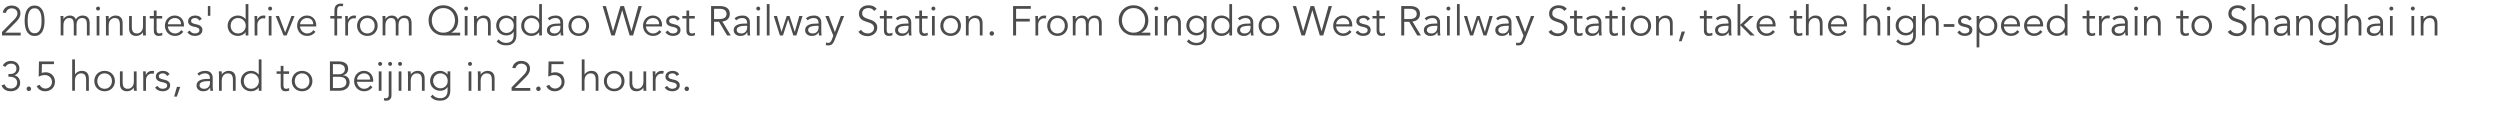 <?xml version="1.0" encoding="UTF-8"?><svg id="_图层_1" xmlns="http://www.w3.org/2000/svg" viewBox="0 0 1265 70"><defs><style>.cls-1{fill:none;}.cls-2{opacity:.7;}</style></defs><rect class="cls-1" width="1265" height="70"/><g class="cls-2"><g><path d="M10.46,17.93H1.01v-1.74l5.92-6.03c.22-.22,.45-.46,.67-.71,.22-.25,.43-.52,.61-.8,.18-.28,.33-.57,.44-.88,.11-.31,.17-.63,.17-.97,0-.41-.07-.77-.22-1.09-.15-.32-.35-.59-.62-.82-.27-.22-.57-.4-.92-.51s-.72-.18-1.11-.18c-.76,0-1.4,.21-1.93,.63-.53,.42-.88,.99-1.03,1.7l-1.6-.17c.21-1.11,.72-1.97,1.52-2.6,.81-.63,1.78-.95,2.93-.95,.6,0,1.17,.08,1.71,.24,.54,.16,1.01,.4,1.43,.72s.74,.72,.99,1.21c.24,.48,.37,1.05,.37,1.69,0,.57-.09,1.1-.26,1.57-.18,.48-.4,.92-.68,1.34-.28,.42-.6,.82-.96,1.2-.36,.38-.72,.75-1.1,1.11l-4.68,4.64h7.81v1.39Z"/><path d="M17.51,2.81c1.06,0,1.92,.25,2.58,.74,.66,.49,1.17,1.11,1.53,1.87,.36,.76,.61,1.59,.73,2.49,.13,.9,.19,1.77,.19,2.59s-.06,1.69-.19,2.59-.37,1.73-.73,2.49c-.36,.76-.88,1.38-1.53,1.87-.66,.49-1.52,.74-2.58,.74s-1.93-.25-2.58-.74c-.66-.49-1.17-1.11-1.53-1.87-.36-.76-.61-1.58-.74-2.49s-.19-1.77-.19-2.59,.06-1.69,.19-2.59c.13-.9,.37-1.73,.74-2.49,.36-.76,.87-1.38,1.53-1.87,.66-.49,1.52-.74,2.58-.74Zm0,1.39c-.81,0-1.45,.22-1.92,.65-.47,.43-.82,.97-1.06,1.62-.24,.64-.39,1.33-.45,2.06-.06,.73-.09,1.39-.09,1.97s.03,1.25,.09,1.97c.06,.73,.21,1.41,.45,2.06,.24,.64,.59,1.18,1.06,1.62,.47,.43,1.11,.65,1.92,.65s1.45-.22,1.92-.65,.82-.97,1.06-1.62c.24-.64,.39-1.33,.45-2.06,.06-.73,.09-1.39,.09-1.97s-.03-1.25-.09-1.97c-.06-.73-.21-1.41-.45-2.06-.24-.64-.59-1.18-1.06-1.62s-1.11-.65-1.92-.65Z"/><path d="M30.7,10.29c0-.36-.01-.73-.03-1.09s-.05-.73-.07-1.09h1.49v1.49h.04c.34-.57,.8-1.01,1.4-1.3,.59-.29,1.19-.44,1.77-.44,.27,0,.55,.03,.85,.08s.59,.16,.87,.3c.28,.15,.54,.35,.79,.62,.24,.27,.45,.61,.62,1.03,.28-.63,.72-1.13,1.33-1.49,.61-.36,1.24-.55,1.9-.55,1.26,0,2.19,.33,2.79,1,.6,.67,.9,1.61,.9,2.85v6.24h-1.39v-5.73c0-.99-.17-1.76-.52-2.29-.35-.53-1-.8-1.95-.8-.52,0-.95,.1-1.3,.3s-.63,.47-.85,.81c-.22,.34-.38,.72-.47,1.14-.1,.43-.15,.87-.15,1.33v5.23h-1.39v-5.73c0-.99-.17-1.76-.52-2.29-.35-.53-1-.8-1.95-.8-.08,0-.28,.03-.58,.08-.3,.06-.61,.21-.93,.46s-.61,.63-.87,1.13c-.26,.5-.39,1.21-.39,2.1v5.04h-1.39v-7.64Z"/><path d="M50.61,4.33c0,.29-.1,.54-.31,.72-.21,.19-.44,.28-.69,.28s-.48-.09-.69-.28c-.21-.19-.31-.43-.31-.72s.1-.54,.31-.72c.21-.19,.44-.28,.69-.28s.48,.09,.69,.28c.21,.19,.31,.43,.31,.72Zm-.31,13.61h-1.39V8.11h1.39v9.83Z"/><path d="M54.96,8.11c.03,.27,.05,.53,.05,.79,0,.26,.01,.52,.01,.79h.04c.15-.27,.35-.51,.59-.74,.24-.22,.5-.42,.8-.58s.61-.29,.93-.38,.65-.14,.98-.14c1.26,0,2.19,.33,2.79,1,.6,.67,.9,1.61,.9,2.85v6.24h-1.39v-5.44c0-1.09-.19-1.93-.57-2.51-.38-.58-1.08-.87-2.1-.87-.07,0-.27,.03-.59,.08-.32,.06-.66,.21-1.02,.46-.36,.25-.68,.63-.96,1.13-.28,.5-.42,1.21-.42,2.1v5.04h-1.39v-7.67c0-.27-.01-.6-.03-1.01-.02-.41-.05-.79-.07-1.16h1.43Z"/><path d="M72.41,17.93c-.03-.27-.05-.53-.05-.79,0-.26-.01-.52-.01-.79h-.04c-.15,.27-.35,.51-.59,.74-.24,.22-.5,.42-.8,.58-.29,.16-.61,.29-.93,.38-.33,.09-.65,.14-.98,.14-1.26,0-2.19-.33-2.79-1-.6-.66-.9-1.61-.9-2.84v-6.24h1.39v5.44c0,.55,.04,1.03,.13,1.45s.23,.77,.43,1.06c.2,.29,.48,.5,.82,.65,.34,.15,.77,.22,1.29,.22,.07,0,.27-.03,.59-.08,.32-.06,.66-.21,1.02-.46,.36-.25,.68-.63,.96-1.13,.28-.5,.42-1.2,.42-2.1v-5.04h1.39v7.67c0,.27,.01,.6,.03,1.01s.04,.79,.07,1.16h-1.43Z"/><path d="M82.07,9.37h-2.83v5.8c0,.36,.03,.66,.1,.89,.07,.23,.17,.41,.29,.54,.13,.13,.28,.21,.45,.26,.17,.05,.37,.07,.58,.07,.24,0,.48-.04,.74-.11,.25-.07,.48-.16,.69-.27l.06,1.28c-.52,.24-1.14,.36-1.87,.36-.27,0-.54-.04-.83-.11-.29-.07-.55-.2-.79-.4s-.43-.46-.59-.8c-.15-.34-.23-.78-.23-1.32v-6.2h-2.08v-1.26h2.08v-2.77h1.39v2.77h2.83v1.26Z"/><path d="M84.92,13.4c.04,.49,.16,.95,.36,1.39,.2,.43,.45,.81,.78,1.12,.32,.31,.69,.56,1.11,.75s.88,.27,1.37,.27c.74,0,1.38-.17,1.92-.51s.95-.74,1.23-1.19l1.07,.88c-.59,.74-1.24,1.27-1.94,1.6-.71,.32-1.47,.48-2.28,.48-.73,0-1.4-.13-2.03-.39-.62-.26-1.16-.62-1.61-1.08-.45-.46-.8-1.01-1.06-1.64-.26-.63-.39-1.32-.39-2.06s.13-1.43,.38-2.06c.25-.63,.6-1.18,1.05-1.64,.45-.46,.97-.82,1.58-1.08,.6-.26,1.25-.39,1.95-.39,.74,0,1.41,.13,1.99,.4,.59,.27,1.08,.62,1.48,1.06,.4,.44,.7,.96,.91,1.55,.21,.59,.31,1.23,.31,1.9v.63h-8.19Zm6.68-1.13c0-.94-.28-1.7-.84-2.28-.56-.58-1.34-.87-2.35-.87-.45,0-.88,.09-1.3,.26-.42,.17-.79,.41-1.1,.7s-.57,.63-.76,1.01c-.19,.38-.28,.77-.28,1.18h6.64Z"/><path d="M100.84,10.44c-.21-.41-.49-.73-.84-.97s-.78-.36-1.28-.36c-.24,0-.48,.03-.72,.08-.25,.06-.47,.14-.66,.26s-.35,.27-.47,.45c-.12,.18-.18,.41-.18,.67,0,.46,.16,.8,.48,1.01s.81,.39,1.45,.55l1.41,.34c.69,.15,1.26,.46,1.71,.93,.45,.47,.68,1.05,.68,1.75,0,.53-.11,.99-.33,1.38s-.5,.7-.86,.94c-.36,.25-.77,.42-1.23,.54-.46,.11-.93,.17-1.41,.17-.76,0-1.46-.14-2.11-.43-.65-.29-1.21-.78-1.67-1.48l1.2-.82c.28,.45,.63,.81,1.06,1.07,.43,.27,.93,.4,1.52,.4,.28,0,.56-.03,.84-.09,.28-.06,.53-.16,.75-.29,.22-.13,.39-.3,.52-.51,.13-.21,.2-.46,.2-.74,0-.49-.18-.84-.55-1.06-.36-.22-.8-.39-1.32-.51l-1.34-.31c-.17-.04-.4-.11-.68-.21-.29-.1-.57-.25-.84-.44-.27-.2-.51-.45-.7-.77-.2-.31-.29-.7-.29-1.17,0-.5,.1-.95,.3-1.32,.2-.38,.48-.69,.82-.92,.34-.24,.73-.42,1.17-.54,.43-.12,.88-.18,1.34-.18,.69,0,1.32,.13,1.91,.4,.59,.27,1.04,.72,1.36,1.37l-1.24,.82Z"/><path d="M105.17,3.07h1.26v4.93h-1.26V3.07Z"/><path d="M125.68,17.93h-1.39v-1.64h-.04c-.22,.34-.49,.62-.8,.86-.31,.24-.63,.43-.97,.59-.34,.15-.68,.27-1.04,.34s-.7,.11-1.02,.11c-.77,0-1.47-.13-2.11-.39s-1.19-.62-1.65-1.08c-.46-.46-.82-1.01-1.08-1.64-.26-.63-.39-1.32-.39-2.06s.13-1.43,.39-2.06c.26-.63,.62-1.18,1.08-1.64,.46-.46,1.01-.82,1.65-1.08s1.34-.39,2.11-.39c.32,0,.66,.04,1.02,.1,.36,.07,.7,.18,1.04,.34,.34,.15,.66,.35,.97,.59,.31,.24,.57,.52,.8,.86h.04V2.06h1.39v15.88Zm-8.97-4.91c0,.55,.09,1.06,.26,1.53,.17,.48,.42,.89,.75,1.24,.32,.35,.71,.63,1.17,.83s.97,.3,1.54,.3,1.08-.1,1.56-.3,.9-.48,1.25-.83c.35-.35,.62-.76,.82-1.24,.2-.48,.29-.99,.29-1.53s-.1-1.06-.29-1.53c-.2-.48-.47-.89-.82-1.24-.35-.35-.77-.63-1.25-.83s-1-.3-1.56-.3-1.09,.1-1.54,.3-.84,.48-1.17,.83c-.32,.35-.57,.76-.75,1.24-.17,.48-.26,.99-.26,1.53Z"/><path d="M128.85,11.17c0-.43-.01-.87-.03-1.32s-.04-1.03-.05-1.74h1.37v1.83h.04c.1-.27,.24-.52,.42-.77s.4-.47,.66-.66c.26-.2,.56-.35,.9-.47s.73-.18,1.17-.18c.39,0,.73,.04,1.03,.13l-.27,1.37c-.18-.07-.45-.11-.8-.11-.53,0-.99,.1-1.37,.3s-.69,.46-.95,.78c-.25,.31-.44,.65-.56,1.02-.12,.36-.18,.71-.18,1.05v5.54h-1.39v-6.76Z"/><path d="M137.69,4.33c0,.29-.1,.54-.31,.72-.21,.19-.44,.28-.69,.28s-.48-.09-.69-.28c-.21-.19-.31-.43-.31-.72s.1-.54,.31-.72c.21-.19,.44-.28,.69-.28s.48,.09,.69,.28c.21,.19,.31,.43,.31,.72Zm-.31,13.61h-1.39V8.11h1.39v9.83Z"/><path d="M145.04,17.93h-1.55l-3.99-9.83h1.64l3.15,8.27h.04l3.13-8.27h1.58l-3.99,9.83Z"/><path d="M151.81,13.4c.04,.49,.16,.95,.36,1.39,.2,.43,.45,.81,.78,1.12,.32,.31,.69,.56,1.11,.75s.88,.27,1.37,.27c.74,0,1.38-.17,1.92-.51,.54-.34,.95-.74,1.23-1.19l1.07,.88c-.59,.74-1.24,1.27-1.94,1.6-.71,.32-1.47,.48-2.28,.48-.73,0-1.4-.13-2.03-.39-.62-.26-1.16-.62-1.61-1.08-.45-.46-.8-1.01-1.06-1.64-.26-.63-.39-1.32-.39-2.06s.13-1.43,.38-2.06c.25-.63,.6-1.18,1.05-1.64s.97-.82,1.58-1.08c.6-.26,1.25-.39,1.95-.39,.74,0,1.41,.13,2,.4,.59,.27,1.08,.62,1.48,1.06,.4,.44,.7,.96,.91,1.55,.21,.59,.32,1.23,.32,1.9v.63h-8.19Zm6.68-1.13c0-.94-.28-1.7-.84-2.28-.56-.58-1.34-.87-2.35-.87-.45,0-.88,.09-1.3,.26-.42,.17-.79,.41-1.1,.7-.32,.29-.57,.63-.76,1.01-.19,.38-.28,.77-.28,1.18h6.64Z"/><path d="M172.93,9.37h-2.33v8.57h-1.39V9.37h-2.08v-1.26h2.08v-2.69c0-1.3,.3-2.23,.9-2.78,.6-.55,1.4-.83,2.39-.83,.2,0,.4,.01,.6,.04,.2,.03,.4,.06,.6,.1l-.25,1.26c-.17-.04-.34-.08-.52-.1-.18-.03-.36-.04-.55-.04-.38,0-.69,.06-.92,.19-.24,.13-.42,.3-.55,.54-.13,.23-.21,.5-.25,.81s-.06,.64-.06,.99v2.52h2.33v1.26Z"/><path d="M174.72,11.17c0-.43-.01-.87-.03-1.32-.02-.45-.04-1.03-.05-1.74h1.36v1.83h.04c.1-.27,.24-.52,.42-.77,.18-.25,.4-.47,.66-.66,.26-.2,.56-.35,.9-.47,.34-.12,.73-.18,1.17-.18,.39,0,.73,.04,1.03,.13l-.27,1.37c-.18-.07-.45-.11-.8-.11-.53,0-.99,.1-1.37,.3s-.69,.46-.94,.78c-.25,.31-.44,.65-.56,1.02-.12,.36-.18,.71-.18,1.05v5.54h-1.39v-6.76Z"/><path d="M191.1,13.02c0,.74-.13,1.43-.39,2.06-.26,.63-.62,1.18-1.08,1.64-.46,.46-1.01,.82-1.65,1.08-.64,.26-1.34,.39-2.11,.39s-1.45-.13-2.09-.39-1.19-.62-1.65-1.08c-.46-.46-.82-1.01-1.08-1.64-.26-.63-.39-1.32-.39-2.06s.13-1.43,.39-2.06c.26-.63,.62-1.18,1.08-1.64s1.01-.82,1.65-1.08,1.33-.39,2.09-.39,1.47,.13,2.11,.39c.64,.26,1.19,.62,1.65,1.08,.46,.46,.82,1.01,1.08,1.64,.26,.63,.39,1.32,.39,2.06Zm-1.51,0c0-.55-.09-1.06-.26-1.53-.18-.48-.42-.89-.75-1.24-.32-.35-.71-.63-1.17-.83-.46-.2-.97-.3-1.54-.3s-1.09,.1-1.54,.3c-.46,.2-.84,.48-1.16,.83-.32,.35-.56,.76-.74,1.24-.17,.48-.26,.99-.26,1.53s.09,1.06,.26,1.53c.17,.48,.42,.89,.74,1.24,.31,.35,.7,.63,1.16,.83,.45,.2,.97,.3,1.54,.3s1.09-.1,1.54-.3c.45-.2,.84-.48,1.17-.83,.32-.35,.57-.76,.75-1.24,.18-.48,.26-.99,.26-1.53Z"/><path d="M193.62,10.29c0-.36-.01-.73-.03-1.09s-.05-.73-.07-1.09h1.49v1.49h.04c.34-.57,.8-1.01,1.4-1.3,.59-.29,1.19-.44,1.77-.44,.27,0,.55,.03,.85,.08,.3,.06,.59,.16,.87,.3,.28,.15,.54,.35,.79,.62,.24,.27,.45,.61,.62,1.03,.28-.63,.72-1.13,1.33-1.49s1.24-.55,1.9-.55c1.26,0,2.19,.33,2.79,1,.6,.67,.9,1.61,.9,2.85v6.24h-1.39v-5.73c0-.99-.17-1.76-.52-2.29-.35-.53-1-.8-1.95-.8-.52,0-.95,.1-1.3,.3-.35,.2-.63,.47-.85,.81-.22,.34-.37,.72-.47,1.14s-.15,.87-.15,1.33v5.23h-1.39v-5.73c0-.99-.18-1.76-.53-2.29-.35-.53-1-.8-1.95-.8-.08,0-.28,.03-.58,.08-.3,.06-.61,.21-.93,.46s-.61,.63-.87,1.13c-.26,.5-.39,1.21-.39,2.1v5.04h-1.39v-7.64Z"/><path d="M232.86,17.93h-8.5c-1.08,0-2.08-.19-2.99-.57-.92-.38-1.71-.91-2.38-1.58-.67-.68-1.2-1.48-1.58-2.42-.38-.93-.57-1.95-.57-3.06s.19-2.12,.57-3.06c.38-.93,.9-1.74,1.58-2.42,.67-.68,1.47-1.21,2.38-1.59,.92-.38,1.91-.57,2.99-.57s2.05,.19,2.97,.57c.92,.38,1.71,.91,2.38,1.59,.67,.68,1.2,1.48,1.57,2.42,.38,.93,.57,1.95,.57,3.06,0,1.34-.28,2.55-.83,3.62-.55,1.07-1.44,1.93-2.66,2.57v.04h4.49v1.39Zm-14.38-7.62c0,.83,.13,1.61,.4,2.36,.27,.75,.65,1.41,1.15,1.98s1.12,1.03,1.85,1.38,1.55,.51,2.48,.51,1.73-.17,2.46-.51c.73-.34,1.34-.8,1.85-1.38s.89-1.24,1.16-1.98c.27-.75,.4-1.54,.4-2.36s-.13-1.61-.4-2.36c-.27-.75-.65-1.41-1.16-1.99-.5-.57-1.12-1.03-1.85-1.38-.73-.34-1.55-.51-2.46-.51s-1.75,.17-2.48,.51-1.34,.8-1.85,1.38c-.5,.57-.89,1.24-1.15,1.99-.27,.75-.4,1.54-.4,2.36Z"/><path d="M236.87,4.33c0,.29-.1,.54-.31,.72-.21,.19-.44,.28-.69,.28s-.48-.09-.69-.28c-.21-.19-.31-.43-.31-.72s.1-.54,.31-.72c.21-.19,.44-.28,.69-.28s.48,.09,.69,.28c.21,.19,.31,.43,.31,.72Zm-.31,13.61h-1.39V8.11h1.39v9.83Z"/><path d="M241.22,8.11c.03,.27,.05,.53,.05,.79,0,.26,.01,.52,.01,.79h.04c.15-.27,.35-.51,.59-.74,.24-.22,.5-.42,.8-.58s.61-.29,.93-.38c.33-.09,.65-.14,.98-.14,1.26,0,2.19,.33,2.79,1,.6,.67,.9,1.61,.9,2.85v6.24h-1.39v-5.44c0-1.09-.19-1.93-.57-2.51-.38-.58-1.08-.87-2.1-.87-.07,0-.27,.03-.59,.08-.32,.06-.66,.21-1.02,.46-.36,.25-.68,.63-.96,1.13-.28,.5-.42,1.21-.42,2.1v5.04h-1.39v-7.67c0-.27-.01-.6-.03-1.01-.02-.41-.05-.79-.07-1.16h1.43Z"/><path d="M252.33,19.91c.41,.55,.93,.98,1.58,1.31,.65,.33,1.38,.49,2.17,.49,.7,0,1.29-.1,1.79-.3,.49-.2,.88-.48,1.19-.83,.3-.35,.52-.76,.65-1.23,.13-.47,.2-.97,.2-1.5v-1.76h-.04c-.45,.67-.99,1.15-1.64,1.43-.64,.28-1.32,.42-2.04,.42s-1.38-.13-2.01-.38c-.62-.25-1.17-.6-1.63-1.04-.46-.44-.83-.97-1.09-1.58-.27-.62-.4-1.28-.4-2s.13-1.38,.38-2,.6-1.16,1.04-1.62,.97-.82,1.58-1.08c.61-.26,1.28-.39,2.01-.39,.29,0,.6,.03,.93,.08s.66,.15,.99,.29,.65,.33,.98,.58c.32,.25,.62,.56,.9,.93h.04v-1.64h1.39v9.74c0,.53-.07,1.1-.2,1.7-.13,.6-.39,1.15-.78,1.66-.39,.5-.92,.92-1.61,1.26-.69,.34-1.58,.5-2.69,.5-.98,0-1.85-.16-2.62-.48s-1.47-.82-2.1-1.49l1.03-1.09Zm.25-7.01c0,.52,.09,1,.28,1.46,.19,.46,.45,.85,.78,1.2,.33,.34,.71,.62,1.15,.82s.92,.3,1.44,.3,.98-.09,1.44-.27c.45-.18,.86-.44,1.21-.77,.35-.33,.62-.72,.81-1.19,.19-.46,.28-.98,.26-1.55,0-.52-.08-1-.25-1.46-.17-.45-.41-.85-.73-1.2-.32-.34-.71-.62-1.18-.82s-.98-.3-1.55-.3c-.52,0-1,.1-1.44,.3s-.83,.48-1.15,.82c-.33,.34-.59,.74-.78,1.2-.19,.46-.28,.94-.28,1.46Z"/><path d="M274.21,17.93h-1.39v-1.64h-.04c-.22,.34-.49,.62-.8,.86-.31,.24-.63,.43-.97,.59-.34,.15-.68,.27-1.04,.34-.36,.07-.7,.11-1.02,.11-.77,0-1.47-.13-2.11-.39s-1.19-.62-1.65-1.08c-.46-.46-.82-1.01-1.08-1.64-.26-.63-.39-1.32-.39-2.06s.13-1.43,.39-2.06c.26-.63,.62-1.18,1.08-1.64,.46-.46,1.01-.82,1.65-1.08s1.34-.39,2.11-.39c.32,0,.66,.04,1.02,.1,.36,.07,.7,.18,1.04,.34,.34,.15,.66,.35,.97,.59,.31,.24,.57,.52,.8,.86h.04V2.06h1.39v15.88Zm-8.97-4.91c0,.55,.09,1.06,.26,1.53,.17,.48,.42,.89,.75,1.24,.32,.35,.71,.63,1.17,.83,.45,.2,.97,.3,1.54,.3s1.08-.1,1.56-.3,.9-.48,1.25-.83c.35-.35,.62-.76,.82-1.24,.2-.48,.29-.99,.29-1.53s-.1-1.06-.29-1.53c-.2-.48-.47-.89-.82-1.24-.35-.35-.77-.63-1.25-.83s-1-.3-1.56-.3-1.09,.1-1.54,.3c-.46,.2-.84,.48-1.17,.83-.32,.35-.57,.76-.75,1.24-.17,.48-.26,.99-.26,1.53Z"/><path d="M283.54,11.91v-.25c0-1.69-.84-2.54-2.52-2.54-1.15,0-2.15,.39-3,1.16l-.84-.99c.92-.95,2.31-1.43,4.16-1.43,.48,0,.93,.07,1.38,.21s.82,.35,1.14,.64c.32,.29,.58,.65,.78,1.08,.2,.43,.29,.95,.29,1.55v4.39c0,.38,.02,.77,.05,1.19s.07,.75,.12,1.02h-1.34c-.04-.24-.07-.5-.09-.78-.02-.28-.03-.55-.03-.82h-.04c-.41,.66-.89,1.13-1.44,1.42-.55,.29-1.23,.43-2.03,.43-.43,0-.85-.06-1.26-.18s-.77-.3-1.08-.55c-.31-.25-.57-.55-.76-.9-.19-.36-.28-.77-.28-1.25,0-.8,.21-1.42,.62-1.88s.93-.79,1.55-1.02c.62-.22,1.29-.36,2-.42,.71-.06,1.35-.08,1.94-.08h.69Zm-.71,1.13c-.35,0-.79,.02-1.31,.05-.53,.04-1.03,.12-1.51,.25-.48,.13-.9,.34-1.24,.62-.34,.28-.51,.67-.51,1.16,0,.32,.07,.6,.2,.83,.13,.23,.31,.42,.54,.57,.22,.15,.47,.25,.75,.32,.27,.06,.55,.09,.83,.09,.5,0,.94-.08,1.31-.25,.37-.17,.68-.4,.93-.68,.25-.29,.44-.62,.56-1.01,.12-.38,.18-.79,.18-1.23v-.71h-.71Z"/><path d="M298.07,13.02c0,.74-.13,1.43-.39,2.06s-.62,1.18-1.08,1.64c-.46,.46-1.01,.82-1.65,1.08-.64,.26-1.34,.39-2.11,.39s-1.45-.13-2.09-.39-1.19-.62-1.65-1.08c-.46-.46-.82-1.01-1.08-1.64-.26-.63-.39-1.32-.39-2.06s.13-1.43,.39-2.06c.26-.63,.62-1.18,1.08-1.64s1.01-.82,1.65-1.08,1.33-.39,2.09-.39,1.47,.13,2.11,.39c.64,.26,1.19,.62,1.65,1.08s.82,1.01,1.08,1.64c.26,.63,.39,1.32,.39,2.06Zm-1.51,0c0-.55-.09-1.06-.26-1.53-.17-.48-.42-.89-.75-1.24-.32-.35-.71-.63-1.17-.83-.46-.2-.97-.3-1.54-.3s-1.09,.1-1.54,.3c-.46,.2-.84,.48-1.16,.83-.32,.35-.56,.76-.74,1.24-.17,.48-.26,.99-.26,1.53s.09,1.06,.26,1.53c.17,.48,.42,.89,.74,1.24,.31,.35,.7,.63,1.16,.83,.45,.2,.97,.3,1.54,.3s1.09-.1,1.54-.3c.45-.2,.84-.48,1.17-.83,.32-.35,.57-.76,.75-1.24,.18-.48,.26-.99,.26-1.53Z"/><path d="M310.16,15.79h.04l3.74-12.73h1.81l3.74,12.73h.04l3.53-12.73h1.68l-4.39,14.87h-1.76l-3.74-12.73h-.04l-3.74,12.73h-1.76l-4.39-14.87h1.68l3.57,12.73Z"/><path d="M326.84,13.4c.04,.49,.16,.95,.36,1.39,.2,.43,.45,.81,.78,1.12,.32,.31,.69,.56,1.11,.75s.88,.27,1.37,.27c.74,0,1.38-.17,1.92-.51s.95-.74,1.23-1.19l1.07,.88c-.59,.74-1.24,1.27-1.94,1.6-.71,.32-1.47,.48-2.28,.48-.73,0-1.4-.13-2.03-.39-.62-.26-1.16-.62-1.61-1.08-.45-.46-.8-1.01-1.06-1.64-.26-.63-.39-1.32-.39-2.06s.13-1.43,.38-2.06c.25-.63,.6-1.18,1.05-1.64,.45-.46,.97-.82,1.58-1.08,.6-.26,1.25-.39,1.95-.39,.74,0,1.41,.13,1.99,.4,.59,.27,1.08,.62,1.48,1.06,.4,.44,.7,.96,.91,1.55,.21,.59,.31,1.23,.31,1.9v.63h-8.19Zm6.68-1.13c0-.94-.28-1.7-.84-2.28-.56-.58-1.34-.87-2.35-.87-.45,0-.88,.09-1.3,.26-.42,.17-.79,.41-1.1,.7s-.57,.63-.76,1.01c-.19,.38-.28,.77-.28,1.18h6.64Z"/><path d="M342.75,10.44c-.21-.41-.49-.73-.84-.97s-.78-.36-1.28-.36c-.24,0-.48,.03-.72,.08-.25,.06-.47,.14-.66,.26-.2,.12-.35,.27-.47,.45-.12,.18-.18,.41-.18,.67,0,.46,.16,.8,.48,1.01,.32,.21,.8,.39,1.45,.55l1.41,.34c.69,.15,1.26,.46,1.71,.93,.45,.47,.68,1.05,.68,1.75,0,.53-.11,.99-.33,1.38s-.5,.7-.86,.94c-.36,.25-.77,.42-1.23,.54-.46,.11-.93,.17-1.41,.17-.76,0-1.46-.14-2.11-.43-.65-.29-1.21-.78-1.67-1.48l1.2-.82c.28,.45,.63,.81,1.06,1.07,.43,.27,.93,.4,1.52,.4,.28,0,.56-.03,.84-.09,.28-.06,.53-.16,.75-.29,.22-.13,.39-.3,.52-.51,.13-.21,.2-.46,.2-.74,0-.49-.18-.84-.55-1.06-.36-.22-.8-.39-1.32-.51l-1.34-.31c-.17-.04-.4-.11-.68-.21-.29-.1-.57-.25-.84-.44-.27-.2-.51-.45-.7-.77-.2-.31-.29-.7-.29-1.17,0-.5,.1-.95,.3-1.32,.2-.38,.48-.69,.82-.92,.34-.24,.73-.42,1.17-.54,.43-.12,.88-.18,1.34-.18,.69,0,1.32,.13,1.91,.4,.59,.27,1.04,.72,1.36,1.37l-1.24,.82Z"/><path d="M351.57,9.37h-2.83v5.8c0,.36,.04,.66,.11,.89,.07,.23,.17,.41,.29,.54,.13,.13,.28,.21,.45,.26,.17,.05,.37,.07,.58,.07,.24,0,.48-.04,.73-.11s.48-.16,.69-.27l.06,1.28c-.52,.24-1.14,.36-1.87,.36-.27,0-.54-.04-.83-.11s-.55-.2-.79-.4-.43-.46-.59-.8c-.15-.34-.23-.78-.23-1.32v-6.2h-2.08v-1.26h2.08v-2.77h1.39v2.77h2.83v1.26Z"/><path d="M361.32,17.93h-1.51V3.07h4.58c1.51,0,2.71,.33,3.58,.99,.87,.66,1.31,1.65,1.31,2.98,0,1.04-.33,1.91-.98,2.61-.65,.71-1.59,1.12-2.82,1.23l4.28,7.06h-1.85l-4.07-6.91h-2.52v6.91Zm0-8.29h2.69c.67,0,1.24-.07,1.71-.21,.47-.14,.84-.33,1.12-.56,.28-.23,.48-.5,.61-.82,.13-.31,.19-.65,.19-1.02s-.06-.68-.19-1c-.13-.32-.33-.59-.61-.83-.28-.24-.65-.42-1.12-.56-.47-.13-1.04-.2-1.71-.2h-2.69v5.19Z"/><path d="M378.05,11.91v-.25c0-1.69-.84-2.54-2.52-2.54-1.15,0-2.15,.39-3,1.16l-.84-.99c.92-.95,2.31-1.43,4.16-1.43,.48,0,.93,.07,1.38,.21,.44,.14,.82,.35,1.14,.64s.58,.65,.78,1.08c.2,.43,.29,.95,.29,1.55v4.39c0,.38,.02,.77,.05,1.19,.03,.41,.07,.75,.12,1.02h-1.34c-.04-.24-.07-.5-.09-.78s-.03-.55-.03-.82h-.04c-.41,.66-.89,1.13-1.44,1.42-.55,.29-1.23,.43-2.03,.43-.43,0-.85-.06-1.26-.18-.41-.12-.77-.3-1.08-.55-.32-.25-.57-.55-.76-.9-.19-.36-.28-.77-.28-1.25,0-.8,.21-1.42,.62-1.88,.41-.46,.93-.79,1.55-1.02,.62-.22,1.29-.36,2-.42,.71-.06,1.35-.08,1.94-.08h.69Zm-.71,1.13c-.35,0-.79,.02-1.31,.05s-1.03,.12-1.51,.25c-.48,.13-.9,.34-1.24,.62-.34,.28-.51,.67-.51,1.16,0,.32,.07,.6,.2,.83,.13,.23,.31,.42,.54,.57,.22,.15,.47,.25,.75,.32,.27,.06,.55,.09,.83,.09,.5,0,.94-.08,1.31-.25,.37-.17,.68-.4,.93-.68s.44-.62,.56-1.01c.12-.38,.18-.79,.18-1.23v-.71h-.71Z"/><path d="M384.67,4.33c0,.29-.1,.54-.31,.72-.21,.19-.44,.28-.69,.28s-.48-.09-.69-.28c-.21-.19-.31-.43-.31-.72s.1-.54,.31-.72c.21-.19,.44-.28,.69-.28s.48,.09,.69,.28c.21,.19,.31,.43,.31,.72Zm-.31,13.61h-1.39V8.11h1.39v9.83Z"/><path d="M389.39,17.93h-1.39V2.06h1.39v15.88Z"/><path d="M393.15,8.11l2.27,7.98h.04l2.62-7.98h1.43l2.62,7.98h.04l2.27-7.98h1.64l-3.11,9.83h-1.55l-2.6-8.06h-.04l-2.6,8.06h-1.55l-3.11-9.83h1.64Z"/><path d="M414.19,11.91v-.25c0-1.69-.84-2.54-2.52-2.54-1.15,0-2.15,.39-3,1.16l-.84-.99c.92-.95,2.31-1.43,4.16-1.43,.48,0,.93,.07,1.38,.21s.82,.35,1.14,.64,.58,.65,.78,1.08c.2,.43,.29,.95,.29,1.55v4.39c0,.38,.02,.77,.05,1.19,.03,.41,.07,.75,.12,1.02h-1.34c-.04-.24-.07-.5-.09-.78s-.03-.55-.03-.82h-.04c-.41,.66-.89,1.13-1.44,1.42-.55,.29-1.23,.43-2.03,.43-.43,0-.85-.06-1.26-.18s-.77-.3-1.08-.55c-.31-.25-.57-.55-.76-.9-.19-.36-.28-.77-.28-1.25,0-.8,.21-1.42,.62-1.88s.93-.79,1.55-1.02c.62-.22,1.29-.36,2-.42,.71-.06,1.35-.08,1.94-.08h.69Zm-.71,1.13c-.35,0-.79,.02-1.31,.05-.53,.04-1.03,.12-1.51,.25-.48,.13-.9,.34-1.24,.62-.34,.28-.51,.67-.51,1.16,0,.32,.07,.6,.2,.83,.13,.23,.31,.42,.54,.57,.22,.15,.47,.25,.75,.32,.27,.06,.55,.09,.83,.09,.5,0,.94-.08,1.31-.25,.37-.17,.68-.4,.93-.68,.25-.29,.44-.62,.56-1.01,.12-.38,.18-.79,.18-1.23v-.71h-.71Z"/><path d="M422.45,16.23l3-8.13h1.68l-4.91,12.39c-.29,.76-.67,1.36-1.12,1.81-.46,.45-1.11,.67-1.96,.67-.21,0-.42,0-.64-.02s-.43-.06-.64-.13l.15-1.34c.29,.15,.64,.23,1.05,.23,.49,0,.88-.15,1.16-.46,.28-.31,.52-.74,.73-1.3l.71-1.89-4.03-9.95h1.74l3.09,8.13Z"/><path d="M442.29,5.52c-.66-.97-1.62-1.45-2.88-1.45-.39,0-.78,.05-1.15,.16-.38,.11-.72,.27-1.02,.48-.3,.22-.54,.5-.72,.84-.18,.34-.27,.75-.27,1.21,0,.67,.19,1.19,.57,1.56s.85,.67,1.41,.91c.56,.24,1.17,.45,1.84,.64s1.28,.44,1.84,.76c.56,.32,1.03,.73,1.41,1.25,.38,.52,.57,1.22,.57,2.12,0,.67-.14,1.28-.43,1.82-.29,.54-.67,.99-1.13,1.35s-.99,.64-1.57,.84c-.58,.2-1.17,.29-1.75,.29-.91,0-1.77-.17-2.59-.51-.82-.34-1.52-.91-2.09-1.69l1.39-.99c.32,.55,.77,.98,1.34,1.31,.57,.33,1.25,.49,2.03,.49,.38,0,.75-.06,1.13-.18,.38-.12,.72-.29,1.02-.53,.3-.23,.55-.51,.74-.85s.29-.72,.29-1.15c0-.52-.11-.95-.33-1.29-.22-.34-.5-.63-.86-.86-.36-.23-.76-.42-1.22-.58-.46-.15-.92-.31-1.41-.46-.48-.15-.95-.33-1.41-.53-.46-.2-.86-.44-1.22-.75-.36-.3-.64-.68-.86-1.13s-.33-1.03-.33-1.71,.14-1.34,.41-1.87c.27-.53,.64-.97,1.09-1.32,.45-.35,.97-.61,1.54-.78s1.16-.25,1.76-.25c.84,0,1.6,.13,2.29,.4,.69,.27,1.32,.74,1.91,1.41l-1.32,1.03Z"/><path d="M451.51,9.37h-2.83v5.8c0,.36,.03,.66,.1,.89,.07,.23,.17,.41,.29,.54,.13,.13,.28,.21,.45,.26,.17,.05,.37,.07,.58,.07,.24,0,.48-.04,.74-.11,.25-.07,.48-.16,.69-.27l.06,1.28c-.52,.24-1.14,.36-1.87,.36-.27,0-.54-.04-.83-.11-.29-.07-.55-.2-.79-.4s-.43-.46-.59-.8c-.15-.34-.23-.78-.23-1.32v-6.2h-2.08v-1.26h2.08v-2.77h1.39v2.77h2.83v1.26Z"/><path d="M459.7,11.91v-.25c0-1.69-.84-2.54-2.52-2.54-1.15,0-2.15,.39-3,1.16l-.84-.99c.92-.95,2.31-1.43,4.16-1.43,.48,0,.93,.07,1.38,.21s.82,.35,1.14,.64c.32,.29,.58,.65,.78,1.08,.2,.43,.29,.95,.29,1.55v4.39c0,.38,.02,.77,.05,1.19s.07,.75,.12,1.02h-1.34c-.04-.24-.07-.5-.09-.78-.02-.28-.03-.55-.03-.82h-.04c-.41,.66-.89,1.13-1.44,1.42-.55,.29-1.23,.43-2.03,.43-.43,0-.85-.06-1.26-.18s-.77-.3-1.08-.55c-.31-.25-.57-.55-.76-.9-.19-.36-.28-.77-.28-1.25,0-.8,.21-1.42,.62-1.88s.93-.79,1.55-1.02c.62-.22,1.29-.36,2-.42,.71-.06,1.35-.08,1.94-.08h.69Zm-.71,1.13c-.35,0-.79,.02-1.31,.05-.53,.04-1.03,.12-1.51,.25-.48,.13-.9,.34-1.24,.62-.34,.28-.51,.67-.51,1.16,0,.32,.07,.6,.2,.83,.13,.23,.31,.42,.54,.57,.22,.15,.47,.25,.75,.32,.27,.06,.55,.09,.83,.09,.5,0,.94-.08,1.31-.25,.37-.17,.68-.4,.93-.68,.25-.29,.44-.62,.56-1.01,.12-.38,.18-.79,.18-1.23v-.71h-.71Z"/><path d="M469.38,9.37h-2.83v5.8c0,.36,.03,.66,.1,.89,.07,.23,.17,.41,.29,.54,.13,.13,.28,.21,.45,.26,.17,.05,.37,.07,.58,.07,.24,0,.48-.04,.74-.11s.48-.16,.69-.27l.06,1.28c-.52,.24-1.14,.36-1.87,.36-.27,0-.54-.04-.83-.11-.29-.07-.55-.2-.79-.4-.24-.2-.43-.46-.59-.8-.15-.34-.23-.78-.23-1.32v-6.2h-2.08v-1.26h2.08v-2.77h1.39v2.77h2.83v1.26Z"/><path d="M473.29,4.33c0,.29-.1,.54-.31,.72-.21,.19-.44,.28-.69,.28s-.48-.09-.69-.28c-.21-.19-.31-.43-.31-.72s.1-.54,.31-.72c.21-.19,.44-.28,.69-.28s.48,.09,.69,.28c.21,.19,.31,.43,.31,.72Zm-.31,13.61h-1.39V8.11h1.39v9.83Z"/><path d="M486.24,13.02c0,.74-.13,1.43-.39,2.06-.26,.63-.62,1.18-1.08,1.64-.46,.46-1.01,.82-1.65,1.08-.64,.26-1.34,.39-2.11,.39s-1.45-.13-2.09-.39c-.64-.26-1.19-.62-1.65-1.08-.46-.46-.82-1.01-1.08-1.64-.26-.63-.39-1.32-.39-2.06s.13-1.43,.39-2.06c.26-.63,.62-1.18,1.08-1.64s1.01-.82,1.65-1.08c.64-.26,1.33-.39,2.09-.39s1.47,.13,2.11,.39c.64,.26,1.19,.62,1.65,1.08s.82,1.01,1.08,1.64c.26,.63,.39,1.32,.39,2.06Zm-1.51,0c0-.55-.09-1.06-.26-1.53-.17-.48-.42-.89-.75-1.24-.32-.35-.71-.63-1.17-.83s-.97-.3-1.54-.3-1.09,.1-1.54,.3-.84,.48-1.15,.83c-.31,.35-.56,.76-.73,1.24-.18,.48-.26,.99-.26,1.53s.09,1.06,.26,1.53c.17,.48,.42,.89,.73,1.24,.31,.35,.7,.63,1.15,.83s.97,.3,1.54,.3,1.09-.1,1.54-.3,.84-.48,1.17-.83c.32-.35,.57-.76,.75-1.24,.17-.48,.26-.99,.26-1.53Z"/><path d="M490.09,8.11c.03,.27,.04,.53,.05,.79,0,.26,.01,.52,.01,.79h.04c.15-.27,.35-.51,.59-.74,.24-.22,.5-.42,.8-.58,.29-.16,.61-.29,.93-.38,.33-.09,.65-.14,.98-.14,1.26,0,2.19,.33,2.79,1,.6,.67,.9,1.61,.9,2.85v6.24h-1.39v-5.44c0-1.09-.19-1.93-.57-2.51-.38-.58-1.08-.87-2.1-.87-.07,0-.27,.03-.59,.08-.32,.06-.66,.21-1.02,.46-.36,.25-.68,.63-.96,1.13-.28,.5-.42,1.21-.42,2.1v5.04h-1.39v-7.67c0-.27-.01-.6-.03-1.01-.02-.41-.05-.79-.07-1.16h1.43Z"/><path d="M502.98,16.93c0,.29-.1,.56-.31,.79s-.48,.35-.82,.35-.61-.12-.82-.35c-.21-.23-.31-.49-.31-.79s.1-.56,.31-.79c.21-.23,.48-.35,.82-.35s.61,.12,.82,.35c.21,.23,.31,.49,.31,.79Z"/><path d="M514.13,17.93h-1.51V3.07h8.97v1.39h-7.45v5.06h6.93v1.39h-6.93v7.04Z"/><path d="M523.94,11.17c0-.43-.01-.87-.03-1.32s-.04-1.03-.05-1.74h1.36v1.83h.04c.1-.27,.24-.52,.42-.77,.18-.25,.4-.47,.66-.66,.26-.2,.56-.35,.9-.47,.34-.12,.73-.18,1.17-.18,.39,0,.74,.04,1.03,.13l-.27,1.37c-.18-.07-.45-.11-.8-.11-.53,0-.99,.1-1.36,.3-.38,.2-.69,.46-.94,.78-.25,.31-.44,.65-.56,1.02-.12,.36-.18,.71-.18,1.05v5.54h-1.39v-6.76Z"/><path d="M540.32,13.02c0,.74-.13,1.43-.39,2.06-.26,.63-.62,1.18-1.08,1.64-.46,.46-1.01,.82-1.65,1.08-.64,.26-1.34,.39-2.11,.39s-1.45-.13-2.09-.39c-.64-.26-1.19-.62-1.65-1.08-.46-.46-.82-1.01-1.08-1.64s-.39-1.32-.39-2.06,.13-1.43,.39-2.06c.26-.63,.62-1.18,1.08-1.64s1.01-.82,1.65-1.08c.64-.26,1.33-.39,2.09-.39s1.47,.13,2.11,.39c.64,.26,1.19,.62,1.65,1.08,.46,.46,.82,1.01,1.08,1.64,.26,.63,.39,1.32,.39,2.06Zm-1.51,0c0-.55-.09-1.06-.26-1.53-.18-.48-.42-.89-.75-1.24-.32-.35-.71-.63-1.17-.83-.46-.2-.97-.3-1.54-.3s-1.09,.1-1.54,.3c-.46,.2-.84,.48-1.16,.83-.31,.35-.56,.76-.73,1.24-.18,.48-.26,.99-.26,1.53s.09,1.06,.26,1.53c.17,.48,.42,.89,.73,1.24,.32,.35,.7,.63,1.16,.83,.45,.2,.97,.3,1.54,.3s1.09-.1,1.54-.3c.45-.2,.84-.48,1.17-.83,.32-.35,.57-.76,.75-1.24,.18-.48,.26-.99,.26-1.53Z"/><path d="M542.84,10.29c0-.36-.01-.73-.03-1.09s-.05-.73-.07-1.09h1.49v1.49h.04c.34-.57,.8-1.01,1.4-1.3,.59-.29,1.19-.44,1.77-.44,.27,0,.55,.03,.85,.08s.59,.16,.87,.3c.28,.15,.54,.35,.79,.62,.24,.27,.45,.61,.62,1.03,.28-.63,.72-1.13,1.33-1.49,.61-.36,1.24-.55,1.9-.55,1.26,0,2.19,.33,2.79,1,.6,.67,.9,1.61,.9,2.85v6.24h-1.39v-5.73c0-.99-.17-1.76-.52-2.29-.35-.53-1-.8-1.95-.8-.52,0-.95,.1-1.3,.3s-.63,.47-.85,.81c-.22,.34-.38,.72-.47,1.14-.1,.43-.15,.87-.15,1.33v5.23h-1.39v-5.73c0-.99-.17-1.76-.52-2.29-.35-.53-1-.8-1.95-.8-.08,0-.28,.03-.58,.08-.3,.06-.61,.21-.93,.46s-.61,.63-.87,1.13c-.26,.5-.39,1.21-.39,2.1v5.04h-1.39v-7.64Z"/><path d="M582.08,17.93h-8.5c-1.08,0-2.08-.19-2.99-.57-.92-.38-1.71-.91-2.38-1.58-.67-.68-1.2-1.48-1.58-2.42-.38-.93-.57-1.95-.57-3.06s.19-2.12,.57-3.06c.38-.93,.9-1.74,1.58-2.42,.67-.68,1.47-1.21,2.38-1.59,.92-.38,1.91-.57,2.99-.57s2.05,.19,2.97,.57c.92,.38,1.71,.91,2.38,1.59,.67,.68,1.2,1.48,1.57,2.42,.38,.93,.57,1.95,.57,3.06,0,1.34-.28,2.55-.83,3.62-.55,1.07-1.44,1.93-2.66,2.57v.04h4.49v1.39Zm-14.38-7.62c0,.83,.13,1.61,.4,2.36s.65,1.41,1.15,1.98c.5,.57,1.12,1.03,1.85,1.38,.73,.34,1.55,.51,2.48,.51s1.73-.17,2.46-.51c.73-.34,1.34-.8,1.85-1.38,.5-.57,.89-1.24,1.15-1.98s.4-1.54,.4-2.36-.13-1.61-.4-2.36-.65-1.41-1.15-1.99c-.5-.57-1.12-1.03-1.85-1.38-.73-.34-1.55-.51-2.46-.51s-1.75,.17-2.48,.51c-.73,.34-1.34,.8-1.85,1.38-.5,.57-.89,1.24-1.15,1.99s-.4,1.54-.4,2.36Z"/><path d="M586.1,4.33c0,.29-.1,.54-.31,.72-.21,.19-.44,.28-.69,.28s-.48-.09-.69-.28c-.21-.19-.31-.43-.31-.72s.1-.54,.31-.72c.21-.19,.44-.28,.69-.28s.48,.09,.69,.28c.21,.19,.31,.43,.31,.72Zm-.31,13.61h-1.39V8.11h1.39v9.83Z"/><path d="M590.44,8.11c.03,.27,.05,.53,.05,.79,0,.26,.01,.52,.01,.79h.04c.15-.27,.35-.51,.59-.74,.24-.22,.5-.42,.8-.58s.61-.29,.93-.38,.65-.14,.98-.14c1.26,0,2.19,.33,2.79,1,.6,.67,.9,1.61,.9,2.85v6.24h-1.39v-5.44c0-1.09-.19-1.93-.57-2.51-.38-.58-1.08-.87-2.1-.87-.07,0-.27,.03-.59,.08-.32,.06-.66,.21-1.02,.46-.36,.25-.68,.63-.96,1.13-.28,.5-.42,1.21-.42,2.1v5.04h-1.39v-7.67c0-.27-.01-.6-.03-1.01-.02-.41-.05-.79-.07-1.16h1.43Z"/><path d="M601.55,19.91c.41,.55,.93,.98,1.59,1.31s1.38,.49,2.17,.49c.7,0,1.29-.1,1.79-.3,.49-.2,.89-.48,1.19-.83,.3-.35,.52-.76,.65-1.23s.2-.97,.2-1.5v-1.76h-.04c-.45,.67-.99,1.15-1.64,1.43s-1.32,.42-2.04,.42-1.38-.13-2.01-.38-1.17-.6-1.63-1.04c-.46-.44-.83-.97-1.09-1.58-.27-.62-.4-1.28-.4-2s.13-1.38,.38-2,.6-1.16,1.04-1.62c.44-.46,.97-.82,1.58-1.08,.61-.26,1.28-.39,2.01-.39,.29,0,.6,.03,.93,.08,.33,.06,.66,.15,.99,.29s.65,.33,.98,.58c.32,.25,.62,.56,.9,.93h.04v-1.64h1.39v9.74c0,.53-.07,1.1-.2,1.7-.13,.6-.39,1.15-.78,1.66-.39,.5-.92,.92-1.61,1.26s-1.58,.5-2.69,.5c-.98,0-1.86-.16-2.62-.48-.77-.32-1.47-.82-2.1-1.49l1.03-1.09Zm.25-7.01c0,.52,.09,1,.28,1.46,.19,.46,.45,.85,.78,1.2,.33,.34,.71,.62,1.16,.82,.44,.2,.92,.3,1.44,.3s.98-.09,1.44-.27c.45-.18,.86-.44,1.21-.77s.62-.72,.81-1.19,.28-.98,.26-1.55c0-.52-.08-1-.25-1.46-.17-.45-.41-.85-.74-1.2-.32-.34-.71-.62-1.18-.82s-.98-.3-1.55-.3c-.52,0-1,.1-1.44,.3-.44,.2-.83,.48-1.16,.82-.33,.34-.59,.74-.78,1.2-.19,.46-.28,.94-.28,1.46Z"/><path d="M623.43,17.93h-1.39v-1.64h-.04c-.22,.34-.49,.62-.8,.86-.31,.24-.63,.43-.97,.59-.34,.15-.68,.27-1.04,.34s-.7,.11-1.02,.11c-.77,0-1.47-.13-2.11-.39s-1.19-.62-1.65-1.08c-.46-.46-.82-1.01-1.08-1.64-.26-.63-.39-1.32-.39-2.06s.13-1.43,.39-2.06c.26-.63,.62-1.18,1.08-1.64,.46-.46,1.01-.82,1.65-1.08s1.34-.39,2.11-.39c.32,0,.66,.04,1.02,.1,.36,.07,.7,.18,1.04,.34,.34,.15,.66,.35,.97,.59,.31,.24,.57,.52,.8,.86h.04V2.06h1.39v15.88Zm-8.97-4.91c0,.55,.09,1.06,.26,1.53,.17,.48,.42,.89,.75,1.24,.32,.35,.71,.63,1.17,.83s.97,.3,1.54,.3,1.08-.1,1.56-.3c.48-.2,.9-.48,1.25-.83,.35-.35,.62-.76,.82-1.24,.2-.48,.29-.99,.29-1.53s-.1-1.06-.29-1.53c-.2-.48-.47-.89-.82-1.24-.35-.35-.77-.63-1.25-.83-.48-.2-1-.3-1.56-.3s-1.09,.1-1.54,.3-.84,.48-1.17,.83c-.32,.35-.57,.76-.75,1.24-.17,.48-.26,.99-.26,1.53Z"/><path d="M632.76,11.91v-.25c0-1.69-.84-2.54-2.52-2.54-1.15,0-2.15,.39-3,1.16l-.84-.99c.92-.95,2.31-1.43,4.16-1.43,.48,0,.93,.07,1.38,.21,.44,.14,.82,.35,1.14,.64,.32,.29,.58,.65,.78,1.08,.2,.43,.29,.95,.29,1.55v4.39c0,.38,.02,.77,.05,1.19s.07,.75,.12,1.02h-1.34c-.04-.24-.07-.5-.09-.78s-.03-.55-.03-.82h-.04c-.41,.66-.89,1.13-1.44,1.42-.55,.29-1.23,.43-2.03,.43-.43,0-.85-.06-1.26-.18-.41-.12-.77-.3-1.08-.55s-.57-.55-.76-.9c-.19-.36-.28-.77-.28-1.25,0-.8,.21-1.42,.62-1.88s.93-.79,1.55-1.02c.62-.22,1.29-.36,2-.42,.71-.06,1.35-.08,1.94-.08h.69Zm-.71,1.13c-.35,0-.79,.02-1.31,.05-.52,.04-1.03,.12-1.51,.25-.48,.13-.9,.34-1.24,.62-.34,.28-.51,.67-.51,1.16,0,.32,.07,.6,.2,.83,.13,.23,.31,.42,.54,.57,.22,.15,.47,.25,.75,.32,.27,.06,.55,.09,.83,.09,.5,0,.94-.08,1.31-.25,.37-.17,.68-.4,.93-.68,.25-.29,.44-.62,.56-1.01,.12-.38,.18-.79,.18-1.23v-.71h-.71Z"/><path d="M647.29,13.02c0,.74-.13,1.43-.39,2.06-.26,.63-.62,1.18-1.08,1.64-.46,.46-1.01,.82-1.65,1.08-.64,.26-1.34,.39-2.11,.39s-1.45-.13-2.09-.39-1.19-.62-1.65-1.08c-.46-.46-.82-1.01-1.08-1.64-.26-.63-.39-1.32-.39-2.06s.13-1.43,.39-2.06c.26-.63,.62-1.18,1.08-1.64s1.01-.82,1.65-1.08,1.33-.39,2.09-.39,1.47,.13,2.11,.39c.64,.26,1.19,.62,1.65,1.08,.46,.46,.82,1.01,1.08,1.64,.26,.63,.39,1.32,.39,2.06Zm-1.51,0c0-.55-.09-1.06-.26-1.53-.18-.48-.42-.89-.75-1.24-.32-.35-.71-.63-1.17-.83-.46-.2-.97-.3-1.54-.3s-1.09,.1-1.54,.3c-.46,.2-.84,.48-1.16,.83-.32,.35-.56,.76-.74,1.24-.17,.48-.26,.99-.26,1.53s.09,1.06,.26,1.53c.17,.48,.42,.89,.74,1.24,.31,.35,.7,.63,1.16,.83,.45,.2,.97,.3,1.54,.3s1.09-.1,1.54-.3c.45-.2,.84-.48,1.17-.83,.32-.35,.57-.76,.75-1.24,.18-.48,.26-.99,.26-1.53Z"/><path d="M659.38,15.79h.04l3.74-12.73h1.81l3.74,12.73h.04l3.53-12.73h1.68l-4.39,14.87h-1.76l-3.74-12.73h-.04l-3.74,12.73h-1.76l-4.39-14.87h1.68l3.57,12.73Z"/><path d="M676.06,13.4c.04,.49,.16,.95,.36,1.39,.2,.43,.45,.81,.78,1.12,.32,.31,.69,.56,1.11,.75s.88,.27,1.37,.27c.74,0,1.38-.17,1.92-.51,.54-.34,.95-.74,1.23-1.19l1.07,.88c-.59,.74-1.24,1.27-1.94,1.6-.71,.32-1.47,.48-2.28,.48-.73,0-1.4-.13-2.03-.39-.62-.26-1.16-.62-1.61-1.08-.45-.46-.8-1.01-1.06-1.64-.26-.63-.39-1.32-.39-2.06s.13-1.43,.38-2.06c.25-.63,.6-1.18,1.05-1.64s.97-.82,1.58-1.08c.6-.26,1.25-.39,1.95-.39,.74,0,1.41,.13,2,.4,.59,.27,1.08,.62,1.48,1.06,.4,.44,.7,.96,.91,1.55,.21,.59,.31,1.23,.31,1.9v.63h-8.19Zm6.68-1.13c0-.94-.28-1.7-.84-2.28-.56-.58-1.34-.87-2.35-.87-.45,0-.88,.09-1.3,.26-.42,.17-.79,.41-1.1,.7-.32,.29-.57,.63-.76,1.01-.19,.38-.28,.77-.28,1.18h6.64Z"/><path d="M691.97,10.44c-.21-.41-.49-.73-.84-.97-.35-.24-.78-.36-1.28-.36-.24,0-.48,.03-.72,.08-.25,.06-.47,.14-.66,.26-.2,.12-.35,.27-.47,.45-.12,.18-.18,.41-.18,.67,0,.46,.16,.8,.48,1.01,.32,.21,.8,.39,1.45,.55l1.41,.34c.69,.15,1.26,.46,1.71,.93,.46,.47,.68,1.05,.68,1.75,0,.53-.11,.99-.33,1.38-.22,.38-.5,.7-.86,.94-.36,.25-.77,.42-1.23,.54-.46,.11-.93,.17-1.41,.17-.76,0-1.46-.14-2.11-.43-.65-.29-1.21-.78-1.67-1.48l1.2-.82c.28,.45,.63,.81,1.06,1.07,.43,.27,.93,.4,1.52,.4,.28,0,.56-.03,.84-.09,.28-.06,.53-.16,.75-.29,.22-.13,.39-.3,.52-.51s.2-.46,.2-.74c0-.49-.18-.84-.55-1.06-.36-.22-.81-.39-1.32-.51l-1.34-.31c-.17-.04-.4-.11-.68-.21-.29-.1-.57-.25-.84-.44-.27-.2-.51-.45-.7-.77-.2-.31-.29-.7-.29-1.17,0-.5,.1-.95,.3-1.32,.2-.38,.48-.69,.82-.92,.34-.24,.73-.42,1.17-.54,.43-.12,.88-.18,1.34-.18,.69,0,1.32,.13,1.91,.4,.59,.27,1.04,.72,1.37,1.37l-1.24,.82Z"/><path d="M700.79,9.37h-2.83v5.8c0,.36,.03,.66,.1,.89,.07,.23,.17,.41,.29,.54,.13,.13,.28,.21,.45,.26,.17,.05,.37,.07,.58,.07,.24,0,.48-.04,.73-.11,.25-.07,.48-.16,.69-.27l.06,1.28c-.52,.24-1.14,.36-1.87,.36-.27,0-.54-.04-.83-.11s-.55-.2-.79-.4c-.24-.2-.43-.46-.59-.8-.15-.34-.23-.78-.23-1.32v-6.2h-2.08v-1.26h2.08v-2.77h1.39v2.77h2.83v1.26Z"/><path d="M710.54,17.93h-1.51V3.07h4.58c1.51,0,2.71,.33,3.58,.99,.87,.66,1.31,1.65,1.31,2.98,0,1.04-.33,1.91-.98,2.61-.65,.71-1.59,1.12-2.82,1.23l4.28,7.06h-1.85l-4.07-6.91h-2.52v6.91Zm0-8.29h2.69c.67,0,1.24-.07,1.71-.21,.47-.14,.84-.33,1.12-.56,.28-.23,.48-.5,.61-.82,.13-.31,.19-.65,.19-1.02s-.06-.68-.19-1c-.13-.32-.33-.59-.61-.83-.28-.24-.65-.42-1.12-.56-.47-.13-1.04-.2-1.71-.2h-2.69v5.19Z"/><path d="M727.27,11.91v-.25c0-1.69-.84-2.54-2.52-2.54-1.15,0-2.15,.39-3,1.16l-.84-.99c.92-.95,2.31-1.43,4.16-1.43,.48,0,.93,.07,1.38,.21s.82,.35,1.14,.64c.32,.29,.58,.65,.78,1.08,.2,.43,.29,.95,.29,1.55v4.39c0,.38,.02,.77,.05,1.19s.07,.75,.12,1.02h-1.34c-.04-.24-.07-.5-.09-.78-.02-.28-.03-.55-.03-.82h-.04c-.41,.66-.89,1.13-1.44,1.42-.55,.29-1.23,.43-2.03,.43-.43,0-.85-.06-1.26-.18s-.77-.3-1.08-.55c-.31-.25-.57-.55-.76-.9-.19-.36-.28-.77-.28-1.25,0-.8,.21-1.42,.62-1.88s.93-.79,1.55-1.02c.62-.22,1.29-.36,2-.42,.71-.06,1.35-.08,1.94-.08h.69Zm-.71,1.13c-.35,0-.79,.02-1.31,.05-.53,.04-1.03,.12-1.51,.25-.48,.13-.9,.34-1.24,.62-.34,.28-.51,.67-.51,1.16,0,.32,.07,.6,.2,.83,.13,.23,.31,.42,.54,.57,.22,.15,.47,.25,.75,.32,.27,.06,.55,.09,.83,.09,.5,0,.94-.08,1.31-.25,.37-.17,.68-.4,.93-.68,.25-.29,.44-.62,.56-1.01,.12-.38,.18-.79,.18-1.23v-.71h-.71Z"/><path d="M733.89,4.33c0,.29-.1,.54-.31,.72-.21,.19-.44,.28-.69,.28s-.48-.09-.69-.28c-.21-.19-.31-.43-.31-.72s.1-.54,.31-.72c.21-.19,.44-.28,.69-.28s.48,.09,.69,.28c.21,.19,.31,.43,.31,.72Zm-.31,13.61h-1.39V8.11h1.39v9.83Z"/><path d="M738.61,17.93h-1.39V2.06h1.39v15.88Z"/><path d="M742.37,8.11l2.27,7.98h.04l2.62-7.98h1.43l2.62,7.98h.04l2.27-7.98h1.64l-3.11,9.83h-1.55l-2.6-8.06h-.04l-2.6,8.06h-1.55l-3.11-9.83h1.64Z"/><path d="M763.41,11.91v-.25c0-1.69-.84-2.54-2.52-2.54-1.15,0-2.15,.39-3,1.16l-.84-.99c.92-.95,2.31-1.43,4.16-1.43,.48,0,.93,.07,1.38,.21s.82,.35,1.14,.64c.32,.29,.58,.65,.78,1.08,.2,.43,.29,.95,.29,1.55v4.39c0,.38,.02,.77,.05,1.19s.07,.75,.12,1.02h-1.34c-.04-.24-.07-.5-.09-.78-.02-.28-.03-.55-.03-.82h-.04c-.41,.66-.89,1.13-1.44,1.42-.55,.29-1.23,.43-2.03,.43-.43,0-.85-.06-1.26-.18s-.77-.3-1.08-.55c-.31-.25-.57-.55-.76-.9-.19-.36-.28-.77-.28-1.25,0-.8,.21-1.42,.62-1.88s.93-.79,1.55-1.02c.62-.22,1.29-.36,2-.42,.71-.06,1.35-.08,1.94-.08h.69Zm-.71,1.13c-.35,0-.79,.02-1.31,.05-.53,.04-1.03,.12-1.51,.25-.48,.13-.9,.34-1.24,.62-.34,.28-.51,.67-.51,1.16,0,.32,.07,.6,.2,.83,.13,.23,.31,.42,.54,.57,.22,.15,.47,.25,.75,.32,.27,.06,.55,.09,.83,.09,.5,0,.94-.08,1.31-.25,.37-.17,.68-.4,.93-.68,.25-.29,.44-.62,.56-1.01,.12-.38,.18-.79,.18-1.23v-.71h-.71Z"/><path d="M771.67,16.23l3-8.13h1.68l-4.91,12.39c-.29,.76-.67,1.36-1.12,1.81-.46,.45-1.11,.67-1.96,.67-.21,0-.42,0-.64-.02-.22-.01-.43-.06-.64-.13l.15-1.34c.29,.15,.64,.23,1.05,.23,.49,0,.88-.15,1.16-.46,.28-.31,.53-.74,.74-1.3l.71-1.89-4.03-9.95h1.74l3.09,8.13Z"/><path d="M791.51,5.52c-.66-.97-1.62-1.45-2.88-1.45-.39,0-.78,.05-1.16,.16-.38,.11-.72,.27-1.02,.48-.3,.22-.54,.5-.72,.84-.18,.34-.27,.75-.27,1.21,0,.67,.19,1.19,.57,1.56s.85,.67,1.41,.91c.56,.24,1.17,.45,1.84,.64,.66,.19,1.28,.44,1.84,.76,.56,.32,1.03,.73,1.41,1.25,.38,.52,.57,1.22,.57,2.12,0,.67-.14,1.28-.43,1.82-.29,.54-.67,.99-1.13,1.35-.47,.36-.99,.64-1.57,.84-.58,.2-1.17,.29-1.75,.29-.91,0-1.77-.17-2.59-.51-.82-.34-1.52-.91-2.09-1.69l1.39-.99c.32,.55,.77,.98,1.34,1.31,.57,.33,1.25,.49,2.03,.49,.38,0,.75-.06,1.13-.18s.72-.29,1.02-.53c.3-.23,.55-.51,.74-.85s.29-.72,.29-1.15c0-.52-.11-.95-.33-1.29-.22-.34-.5-.63-.86-.86-.36-.23-.76-.42-1.22-.58s-.92-.31-1.41-.46c-.48-.15-.95-.33-1.41-.53-.46-.2-.86-.44-1.22-.75-.36-.3-.64-.68-.86-1.13s-.33-1.03-.33-1.71,.14-1.34,.41-1.87c.27-.53,.64-.97,1.09-1.32,.45-.35,.97-.61,1.54-.78s1.16-.25,1.76-.25c.84,0,1.6,.13,2.29,.4,.69,.27,1.32,.74,1.91,1.41l-1.32,1.03Z"/><path d="M800.73,9.37h-2.83v5.8c0,.36,.03,.66,.1,.89,.07,.23,.17,.41,.29,.54,.13,.13,.28,.21,.45,.26,.17,.05,.37,.07,.58,.07,.24,0,.48-.04,.74-.11s.48-.16,.69-.27l.06,1.28c-.52,.24-1.14,.36-1.87,.36-.27,0-.54-.04-.83-.11-.29-.07-.55-.2-.79-.4-.24-.2-.43-.46-.59-.8-.15-.34-.23-.78-.23-1.32v-6.2h-2.08v-1.26h2.08v-2.77h1.39v2.77h2.83v1.26Z"/><path d="M808.92,11.91v-.25c0-1.69-.84-2.54-2.52-2.54-1.15,0-2.15,.39-3,1.16l-.84-.99c.92-.95,2.31-1.43,4.16-1.43,.48,0,.93,.07,1.38,.21s.82,.35,1.14,.64c.32,.29,.58,.65,.78,1.08,.2,.43,.29,.95,.29,1.55v4.39c0,.38,.02,.77,.05,1.19s.07,.75,.12,1.02h-1.34c-.04-.24-.07-.5-.09-.78-.02-.28-.03-.55-.03-.82h-.04c-.41,.66-.89,1.13-1.44,1.42-.55,.29-1.23,.43-2.03,.43-.43,0-.85-.06-1.26-.18s-.77-.3-1.08-.55-.57-.55-.76-.9c-.19-.36-.28-.77-.28-1.25,0-.8,.21-1.42,.62-1.88s.93-.79,1.55-1.02c.62-.22,1.29-.36,2-.42,.71-.06,1.35-.08,1.94-.08h.69Zm-.71,1.13c-.35,0-.79,.02-1.31,.05-.53,.04-1.03,.12-1.51,.25-.48,.13-.9,.34-1.24,.62-.34,.28-.51,.67-.51,1.16,0,.32,.07,.6,.2,.83,.13,.23,.31,.42,.54,.57,.22,.15,.47,.25,.75,.32,.27,.06,.55,.09,.83,.09,.5,0,.94-.08,1.31-.25,.37-.17,.68-.4,.93-.68,.25-.29,.44-.62,.56-1.01,.12-.38,.18-.79,.18-1.23v-.71h-.71Z"/><path d="M818.6,9.37h-2.83v5.8c0,.36,.04,.66,.11,.89,.07,.23,.17,.41,.29,.54,.13,.13,.28,.21,.45,.26,.17,.05,.37,.07,.58,.07,.24,0,.48-.04,.73-.11s.48-.16,.69-.27l.06,1.28c-.52,.24-1.14,.36-1.87,.36-.27,0-.54-.04-.83-.11s-.55-.2-.79-.4-.43-.46-.59-.8c-.15-.34-.23-.78-.23-1.32v-6.2h-2.08v-1.26h2.08v-2.77h1.39v2.77h2.83v1.26Z"/><path d="M822.51,4.33c0,.29-.11,.54-.32,.72-.21,.19-.44,.28-.69,.28s-.48-.09-.69-.28c-.21-.19-.32-.43-.32-.72s.11-.54,.32-.72c.21-.19,.44-.28,.69-.28s.48,.09,.69,.28c.21,.19,.32,.43,.32,.72Zm-.32,13.61h-1.39V8.11h1.39v9.83Z"/><path d="M835.46,13.02c0,.74-.13,1.43-.39,2.06-.26,.63-.62,1.18-1.08,1.64-.46,.46-1.01,.82-1.65,1.08-.64,.26-1.34,.39-2.11,.39s-1.45-.13-2.09-.39-1.19-.62-1.65-1.08c-.46-.46-.82-1.01-1.08-1.64-.26-.63-.39-1.32-.39-2.06s.13-1.43,.39-2.06c.26-.63,.62-1.18,1.08-1.64s1.01-.82,1.65-1.08,1.33-.39,2.09-.39,1.47,.13,2.11,.39c.64,.26,1.19,.62,1.65,1.08s.82,1.01,1.08,1.64c.26,.63,.39,1.32,.39,2.06Zm-1.51,0c0-.55-.09-1.06-.26-1.53-.17-.48-.42-.89-.75-1.24-.32-.35-.71-.63-1.17-.83s-.97-.3-1.54-.3-1.09,.1-1.54,.3-.84,.48-1.15,.83c-.32,.35-.56,.76-.74,1.24-.18,.48-.26,.99-.26,1.53s.09,1.06,.26,1.53c.17,.48,.42,.89,.74,1.24,.31,.35,.7,.63,1.15,.83s.97,.3,1.54,.3,1.09-.1,1.54-.3,.84-.48,1.17-.83c.32-.35,.57-.76,.75-1.24,.17-.48,.26-.99,.26-1.53Z"/><path d="M839.31,8.11c.03,.27,.05,.53,.05,.79,0,.26,.01,.52,.01,.79h.04c.15-.27,.35-.51,.59-.74,.24-.22,.5-.42,.8-.58s.61-.29,.93-.38c.33-.09,.65-.14,.98-.14,1.26,0,2.19,.33,2.79,1,.6,.67,.9,1.61,.9,2.85v6.24h-1.39v-5.44c0-1.09-.19-1.93-.57-2.51-.38-.58-1.08-.87-2.1-.87-.07,0-.27,.03-.59,.08-.32,.06-.66,.21-1.02,.46-.36,.25-.68,.63-.96,1.13-.28,.5-.42,1.21-.42,2.1v5.04h-1.39v-7.67c0-.27-.01-.6-.03-1.01s-.05-.79-.07-1.16h1.43Z"/><path d="M850.9,20.87h-1.39l1.41-4.93h1.7l-1.72,4.93Z"/><path d="M866.42,9.37h-2.83v5.8c0,.36,.04,.66,.11,.89,.07,.23,.17,.41,.29,.54,.13,.13,.28,.21,.45,.26,.17,.05,.37,.07,.58,.07,.24,0,.48-.04,.73-.11s.48-.16,.69-.27l.06,1.28c-.52,.24-1.14,.36-1.87,.36-.27,0-.54-.04-.83-.11s-.55-.2-.79-.4-.43-.46-.59-.8c-.15-.34-.23-.78-.23-1.32v-6.2h-2.08v-1.26h2.08v-2.77h1.39v2.77h2.83v1.26Z"/><path d="M874.61,11.91v-.25c0-1.69-.84-2.54-2.52-2.54-1.15,0-2.15,.39-3,1.16l-.84-.99c.92-.95,2.31-1.43,4.16-1.43,.48,0,.93,.07,1.38,.21,.44,.14,.82,.35,1.14,.64s.58,.65,.78,1.08c.2,.43,.29,.95,.29,1.55v4.39c0,.38,.02,.77,.05,1.19,.03,.41,.07,.75,.12,1.02h-1.34c-.04-.24-.07-.5-.09-.78-.02-.28-.03-.55-.03-.82h-.04c-.41,.66-.89,1.13-1.44,1.42s-1.23,.43-2.03,.43c-.43,0-.85-.06-1.26-.18s-.77-.3-1.08-.55c-.32-.25-.57-.55-.76-.9-.19-.36-.28-.77-.28-1.25,0-.8,.21-1.42,.62-1.88,.41-.46,.93-.79,1.55-1.02,.62-.22,1.29-.36,2-.42,.71-.06,1.35-.08,1.94-.08h.69Zm-.71,1.13c-.35,0-.79,.02-1.31,.05-.52,.04-1.03,.12-1.51,.25-.48,.13-.9,.34-1.24,.62-.34,.28-.51,.67-.51,1.16,0,.32,.07,.6,.2,.83,.13,.23,.31,.42,.54,.57,.22,.15,.47,.25,.75,.32,.27,.06,.55,.09,.83,.09,.5,0,.94-.08,1.31-.25,.37-.17,.68-.4,.93-.68s.44-.62,.56-1.01c.12-.38,.18-.79,.18-1.23v-.71h-.71Z"/><path d="M880.59,12.54l4.64-4.43h2.08l-4.89,4.49,5.42,5.33h-2.14l-5.1-5.17v5.17h-1.39V2.06h1.39V12.54Z"/><path d="M890.29,13.4c.04,.49,.16,.95,.36,1.39,.2,.43,.46,.81,.78,1.12,.32,.31,.69,.56,1.11,.75,.42,.18,.87,.27,1.36,.27,.74,0,1.38-.17,1.92-.51,.54-.34,.95-.74,1.23-1.19l1.07,.88c-.59,.74-1.24,1.27-1.94,1.6-.71,.32-1.47,.48-2.28,.48-.73,0-1.4-.13-2.03-.39s-1.16-.62-1.61-1.08c-.45-.46-.8-1.01-1.06-1.64-.26-.63-.39-1.32-.39-2.06s.13-1.43,.38-2.06c.25-.63,.6-1.18,1.05-1.64,.45-.46,.97-.82,1.57-1.08,.6-.26,1.25-.39,1.95-.39,.74,0,1.41,.13,2,.4,.59,.27,1.08,.62,1.48,1.06,.4,.44,.7,.96,.91,1.55,.21,.59,.31,1.23,.31,1.9v.63h-8.19Zm6.68-1.13c0-.94-.28-1.7-.84-2.28-.56-.58-1.34-.87-2.35-.87-.45,0-.88,.09-1.3,.26s-.79,.41-1.1,.7c-.32,.29-.57,.63-.76,1.01-.19,.38-.28,.77-.28,1.18h6.64Z"/><path d="M911.92,9.37h-2.83v5.8c0,.36,.04,.66,.11,.89,.07,.23,.17,.41,.29,.54,.13,.13,.28,.21,.45,.26,.17,.05,.37,.07,.58,.07,.24,0,.48-.04,.73-.11s.48-.16,.69-.27l.06,1.28c-.52,.24-1.14,.36-1.87,.36-.27,0-.54-.04-.83-.11s-.55-.2-.79-.4-.43-.46-.59-.8c-.15-.34-.23-.78-.23-1.32v-6.2h-2.08v-1.26h2.08v-2.77h1.39v2.77h2.83v1.26Z"/><path d="M913.81,2.06h1.39v7.62h.04c.15-.27,.35-.51,.59-.74,.24-.22,.5-.42,.8-.58s.61-.29,.93-.38c.33-.09,.65-.14,.98-.14,1.26,0,2.19,.33,2.79,1,.6,.67,.9,1.61,.9,2.85v6.24h-1.39v-5.44c0-1.09-.19-1.93-.57-2.51-.38-.58-1.08-.87-2.1-.87-.07,0-.27,.03-.59,.08-.32,.06-.66,.21-1.02,.46-.36,.25-.68,.63-.96,1.13-.28,.5-.42,1.21-.42,2.1v5.04h-1.39V2.06Z"/><path d="M926.45,13.4c.04,.49,.16,.95,.36,1.39,.2,.43,.46,.81,.78,1.12,.32,.31,.69,.56,1.11,.75,.42,.18,.87,.27,1.36,.27,.74,0,1.38-.17,1.92-.51,.54-.34,.95-.74,1.23-1.19l1.07,.88c-.59,.74-1.24,1.27-1.94,1.6-.71,.32-1.47,.48-2.28,.48-.73,0-1.4-.13-2.03-.39s-1.16-.62-1.61-1.08c-.45-.46-.8-1.01-1.06-1.64s-.39-1.32-.39-2.06,.13-1.43,.38-2.06c.25-.63,.6-1.18,1.05-1.64s.97-.82,1.57-1.08c.6-.26,1.25-.39,1.95-.39,.74,0,1.41,.13,2,.4,.59,.27,1.08,.62,1.48,1.06,.4,.44,.7,.96,.91,1.55,.21,.59,.31,1.23,.31,1.9v.63h-8.19Zm6.68-1.13c0-.94-.28-1.7-.84-2.28-.56-.58-1.34-.87-2.35-.87-.45,0-.88,.09-1.3,.26s-.79,.41-1.1,.7c-.32,.29-.57,.63-.76,1.01-.19,.38-.28,.77-.28,1.18h6.64Z"/><path d="M943,2.06h1.39v7.62h.04c.15-.27,.35-.51,.59-.74,.24-.22,.5-.42,.8-.58s.61-.29,.93-.38,.65-.14,.98-.14c1.26,0,2.19,.33,2.79,1,.6,.67,.9,1.61,.9,2.85v6.24h-1.39v-5.44c0-1.09-.19-1.93-.57-2.51-.38-.58-1.08-.87-2.1-.87-.07,0-.27,.03-.59,.08-.32,.06-.66,.21-1.02,.46-.36,.25-.68,.63-.96,1.13-.28,.5-.42,1.21-.42,2.1v5.04h-1.39V2.06Z"/><path d="M956.69,4.33c0,.29-.1,.54-.32,.72-.21,.19-.44,.28-.69,.28s-.48-.09-.69-.28c-.21-.19-.31-.43-.31-.72s.1-.54,.31-.72c.21-.19,.44-.28,.69-.28s.48,.09,.69,.28c.21,.19,.32,.43,.32,.72Zm-.32,13.61h-1.39V8.11h1.39v9.83Z"/><path d="M960.47,19.91c.41,.55,.93,.98,1.59,1.31,.65,.33,1.38,.49,2.17,.49,.7,0,1.29-.1,1.78-.3,.49-.2,.89-.48,1.19-.83,.3-.35,.52-.76,.65-1.23s.2-.97,.2-1.5v-1.76h-.04c-.45,.67-.99,1.15-1.64,1.43-.64,.28-1.32,.42-2.04,.42s-1.38-.13-2.01-.38c-.62-.25-1.17-.6-1.63-1.04-.46-.44-.83-.97-1.09-1.58-.27-.62-.4-1.28-.4-2s.13-1.38,.38-2,.6-1.16,1.04-1.62c.44-.46,.97-.82,1.57-1.08s1.28-.39,2.01-.39c.29,0,.61,.03,.93,.08s.66,.15,.99,.29c.33,.14,.65,.33,.98,.58,.32,.25,.62,.56,.9,.93h.04v-1.64h1.39v9.74c0,.53-.07,1.1-.2,1.7-.13,.6-.39,1.15-.78,1.66-.39,.5-.92,.92-1.61,1.26-.69,.34-1.58,.5-2.69,.5-.98,0-1.85-.16-2.62-.48s-1.47-.82-2.1-1.49l1.03-1.09Zm.25-7.01c0,.52,.09,1,.28,1.46,.19,.46,.45,.85,.78,1.2,.33,.34,.71,.62,1.15,.82,.44,.2,.92,.3,1.44,.3s.98-.09,1.44-.27,.86-.44,1.21-.77c.35-.33,.62-.72,.81-1.19s.28-.98,.26-1.55c0-.52-.08-1-.25-1.46-.17-.45-.41-.85-.73-1.2-.32-.34-.71-.62-1.18-.82s-.98-.3-1.55-.3c-.52,0-1,.1-1.44,.3-.44,.2-.83,.48-1.15,.82-.33,.34-.59,.74-.78,1.2-.19,.46-.28,.94-.28,1.46Z"/><path d="M972.55,2.06h1.39v7.62h.04c.15-.27,.35-.51,.59-.74,.24-.22,.5-.42,.8-.58,.29-.16,.61-.29,.93-.38s.65-.14,.98-.14c1.26,0,2.19,.33,2.79,1,.6,.67,.9,1.61,.9,2.85v6.24h-1.39v-5.44c0-1.09-.19-1.93-.57-2.51-.38-.58-1.08-.87-2.1-.87-.07,0-.27,.03-.59,.08-.32,.06-.66,.21-1.02,.46s-.68,.63-.96,1.13c-.28,.5-.42,1.21-.42,2.1v5.04h-1.39V2.06Z"/><path d="M988.91,13.59h-5.4v-1.39h5.4v1.39Z"/><path d="M996.43,10.44c-.21-.41-.49-.73-.84-.97s-.78-.36-1.28-.36c-.24,0-.48,.03-.72,.08-.25,.06-.47,.14-.66,.26s-.35,.27-.47,.45c-.12,.18-.18,.41-.18,.67,0,.46,.16,.8,.48,1.01s.81,.39,1.45,.55l1.41,.34c.69,.15,1.26,.46,1.71,.93,.45,.47,.68,1.05,.68,1.75,0,.53-.11,.99-.33,1.38s-.5,.7-.86,.94c-.36,.25-.77,.42-1.23,.54-.46,.11-.93,.17-1.41,.17-.76,0-1.46-.14-2.11-.43-.65-.29-1.21-.78-1.67-1.48l1.2-.82c.28,.45,.63,.81,1.06,1.07,.43,.27,.93,.4,1.52,.4,.28,0,.56-.03,.84-.09,.28-.06,.53-.16,.75-.29,.22-.13,.39-.3,.52-.51,.13-.21,.2-.46,.2-.74,0-.49-.18-.84-.55-1.06-.36-.22-.8-.39-1.32-.51l-1.34-.31c-.17-.04-.4-.11-.68-.21s-.57-.25-.84-.44c-.27-.2-.51-.45-.7-.77-.2-.31-.29-.7-.29-1.17,0-.5,.1-.95,.3-1.32,.2-.38,.48-.69,.82-.92s.73-.42,1.17-.54c.43-.12,.88-.18,1.34-.18,.69,0,1.32,.13,1.91,.4,.59,.27,1.04,.72,1.36,1.37l-1.24,.82Z"/><path d="M1000.16,8.11h1.39v1.64h.04c.22-.34,.49-.62,.8-.86,.31-.24,.63-.43,.97-.59,.34-.15,.68-.27,1.04-.34,.36-.07,.7-.1,1.02-.1,.77,0,1.47,.13,2.11,.39s1.19,.62,1.65,1.08,.82,1.01,1.08,1.64c.26,.63,.39,1.32,.39,2.06s-.13,1.43-.39,2.06c-.26,.63-.62,1.18-1.08,1.64-.46,.46-1.01,.82-1.65,1.08s-1.34,.39-2.11,.39c-.32,0-.66-.04-1.02-.11-.36-.07-.7-.18-1.04-.34-.34-.15-.66-.35-.97-.59-.31-.24-.57-.52-.8-.86h-.04v7.69h-1.39V8.11Zm8.97,4.91c0-.55-.09-1.06-.26-1.53-.18-.48-.42-.89-.75-1.24-.32-.35-.71-.63-1.17-.83-.46-.2-.97-.3-1.54-.3s-1.1,.1-1.58,.3c-.48,.2-.89,.48-1.24,.83-.35,.35-.62,.76-.82,1.24-.2,.48-.29,.99-.29,1.53s.1,1.06,.29,1.53c.2,.48,.47,.89,.82,1.24,.35,.35,.76,.63,1.24,.83,.48,.2,1,.3,1.58,.3s1.09-.1,1.54-.3c.45-.2,.84-.48,1.17-.83,.32-.35,.57-.76,.75-1.24,.17-.48,.26-.99,.26-1.53Z"/><path d="M1013.96,13.4c.04,.49,.16,.95,.36,1.39,.2,.43,.45,.81,.78,1.12,.32,.31,.69,.56,1.11,.75s.88,.27,1.37,.27c.74,0,1.38-.17,1.92-.51s.95-.74,1.23-1.19l1.07,.88c-.59,.74-1.24,1.27-1.94,1.6-.71,.32-1.47,.48-2.28,.48-.73,0-1.4-.13-2.03-.39-.62-.26-1.16-.62-1.61-1.08-.45-.46-.8-1.01-1.06-1.64-.26-.63-.39-1.32-.39-2.06s.13-1.43,.38-2.06c.25-.63,.6-1.18,1.05-1.64,.45-.46,.97-.82,1.58-1.08,.6-.26,1.25-.39,1.95-.39,.74,0,1.41,.13,1.99,.4,.59,.27,1.08,.62,1.48,1.06,.4,.44,.7,.96,.91,1.55,.21,.59,.31,1.23,.31,1.9v.63h-8.19Zm6.68-1.13c0-.94-.28-1.7-.84-2.28-.56-.58-1.34-.87-2.35-.87-.45,0-.88,.09-1.3,.26-.42,.17-.79,.41-1.1,.7s-.57,.63-.76,1.01c-.19,.38-.28,.77-.28,1.18h6.64Z"/><path d="M1025.64,13.4c.04,.49,.16,.95,.36,1.39,.2,.43,.45,.81,.78,1.12,.32,.31,.69,.56,1.11,.75s.88,.27,1.37,.27c.74,0,1.38-.17,1.92-.51s.95-.74,1.23-1.19l1.07,.88c-.59,.74-1.24,1.27-1.94,1.6-.71,.32-1.47,.48-2.28,.48-.73,0-1.4-.13-2.03-.39-.62-.26-1.16-.62-1.61-1.08-.45-.46-.8-1.01-1.06-1.64-.26-.63-.39-1.32-.39-2.06s.13-1.43,.38-2.06c.25-.63,.6-1.18,1.05-1.64,.45-.46,.97-.82,1.58-1.08,.6-.26,1.25-.39,1.95-.39,.74,0,1.41,.13,1.99,.4,.59,.27,1.08,.62,1.48,1.06,.4,.44,.7,.96,.91,1.55,.21,.59,.31,1.23,.31,1.9v.63h-8.19Zm6.68-1.13c0-.94-.28-1.7-.84-2.28-.56-.58-1.34-.87-2.35-.87-.45,0-.88,.09-1.3,.26-.42,.17-.79,.41-1.1,.7s-.57,.63-.76,1.01c-.19,.38-.28,.77-.28,1.18h6.64Z"/><path d="M1046.15,17.93h-1.39v-1.64h-.04c-.22,.34-.49,.62-.8,.86-.31,.24-.63,.43-.97,.59-.34,.15-.68,.27-1.04,.34-.36,.07-.7,.11-1.02,.11-.77,0-1.47-.13-2.11-.39-.64-.26-1.19-.62-1.65-1.08-.46-.46-.82-1.01-1.08-1.64-.26-.63-.39-1.32-.39-2.06s.13-1.43,.39-2.06c.26-.63,.62-1.18,1.08-1.64s1.01-.82,1.65-1.08c.64-.26,1.34-.39,2.11-.39,.32,0,.66,.04,1.02,.1,.36,.07,.7,.18,1.04,.34,.34,.15,.66,.35,.97,.59,.31,.24,.57,.52,.8,.86h.04V2.06h1.39v15.88Zm-8.97-4.91c0,.55,.09,1.06,.26,1.53,.17,.48,.42,.89,.75,1.24,.32,.35,.71,.63,1.17,.83,.45,.2,.97,.3,1.54,.3s1.08-.1,1.56-.3,.9-.48,1.25-.83c.35-.35,.62-.76,.82-1.24,.2-.48,.29-.99,.29-1.53s-.1-1.06-.29-1.53c-.2-.48-.47-.89-.82-1.24-.35-.35-.77-.63-1.25-.83s-1-.3-1.56-.3-1.09,.1-1.54,.3c-.46,.2-.84,.48-1.17,.83-.32,.35-.57,.76-.75,1.24-.18,.48-.26,.99-.26,1.53Z"/><path d="M1060.1,9.37h-2.83v5.8c0,.36,.03,.66,.1,.89,.07,.23,.17,.41,.29,.54,.13,.13,.28,.21,.45,.26,.17,.05,.37,.07,.58,.07,.24,0,.48-.04,.73-.11,.25-.07,.48-.16,.69-.27l.06,1.28c-.52,.24-1.14,.36-1.87,.36-.27,0-.54-.04-.83-.11s-.55-.2-.79-.4c-.24-.2-.43-.46-.59-.8-.15-.34-.23-.78-.23-1.32v-6.2h-2.08v-1.26h2.08v-2.77h1.39v2.77h2.83v1.26Z"/><path d="M1062.13,11.17c0-.43-.01-.87-.03-1.32-.02-.45-.04-1.03-.05-1.74h1.37v1.83h.04c.1-.27,.24-.52,.42-.77,.18-.25,.4-.47,.66-.66,.26-.2,.56-.35,.9-.47,.34-.12,.73-.18,1.17-.18,.39,0,.73,.04,1.03,.13l-.27,1.37c-.18-.07-.45-.11-.8-.11-.53,0-.99,.1-1.36,.3-.38,.2-.69,.46-.95,.78-.25,.31-.44,.65-.56,1.02-.12,.36-.18,.71-.18,1.05v5.54h-1.39v-6.76Z"/><path d="M1075.26,11.91v-.25c0-1.69-.84-2.54-2.52-2.54-1.15,0-2.15,.39-3,1.16l-.84-.99c.92-.95,2.31-1.43,4.16-1.43,.48,0,.93,.07,1.38,.21,.44,.14,.82,.35,1.14,.64s.58,.65,.78,1.08c.2,.43,.29,.95,.29,1.55v4.39c0,.38,.02,.77,.05,1.19,.03,.41,.07,.75,.12,1.02h-1.34c-.04-.24-.07-.5-.09-.78-.02-.28-.03-.55-.03-.82h-.04c-.41,.66-.89,1.13-1.44,1.42s-1.23,.43-2.03,.43c-.43,0-.85-.06-1.26-.18-.41-.12-.77-.3-1.08-.55-.32-.25-.57-.55-.76-.9-.19-.36-.28-.77-.28-1.25,0-.8,.21-1.42,.62-1.88,.41-.46,.93-.79,1.55-1.02,.62-.22,1.29-.36,2-.42,.71-.06,1.35-.08,1.94-.08h.69Zm-.71,1.13c-.35,0-.79,.02-1.31,.05-.52,.04-1.03,.12-1.51,.25-.48,.13-.9,.34-1.24,.62-.34,.28-.51,.67-.51,1.16,0,.32,.07,.6,.2,.83,.13,.23,.31,.42,.54,.57,.22,.15,.47,.25,.75,.32,.27,.06,.55,.09,.83,.09,.5,0,.94-.08,1.31-.25,.37-.17,.68-.4,.93-.68s.44-.62,.56-1.01c.12-.38,.18-.79,.18-1.23v-.71h-.71Z"/><path d="M1081.87,4.33c0,.29-.1,.54-.31,.72-.21,.19-.44,.28-.69,.28s-.48-.09-.69-.28c-.21-.19-.31-.43-.31-.72s.1-.54,.31-.72c.21-.19,.44-.28,.69-.28s.48,.09,.69,.28c.21,.19,.31,.43,.31,.72Zm-.31,13.61h-1.39V8.11h1.39v9.83Z"/><path d="M1086.22,8.11c.03,.27,.05,.53,.05,.79,0,.26,.01,.52,.01,.79h.04c.15-.27,.35-.51,.59-.74,.24-.22,.5-.42,.8-.58s.61-.29,.93-.38,.65-.14,.98-.14c1.26,0,2.19,.33,2.79,1,.6,.67,.9,1.61,.9,2.85v6.24h-1.39v-5.44c0-1.09-.19-1.93-.57-2.51-.38-.58-1.08-.87-2.1-.87-.07,0-.27,.03-.59,.08-.32,.06-.66,.21-1.02,.46-.36,.25-.68,.63-.96,1.13-.28,.5-.42,1.21-.42,2.1v5.04h-1.39v-7.67c0-.27-.01-.6-.03-1.01-.02-.41-.05-.79-.07-1.16h1.43Z"/><path d="M1107.49,9.37h-2.83v5.8c0,.36,.03,.66,.1,.89,.07,.23,.17,.41,.29,.54,.13,.13,.28,.21,.45,.26,.17,.05,.37,.07,.58,.07,.24,0,.48-.04,.73-.11,.25-.07,.48-.16,.69-.27l.06,1.28c-.52,.24-1.14,.36-1.87,.36-.27,0-.54-.04-.83-.11s-.55-.2-.79-.4c-.24-.2-.43-.46-.59-.8-.15-.34-.23-.78-.23-1.32v-6.2h-2.08v-1.26h2.08v-2.77h1.39v2.77h2.83v1.26Z"/><path d="M1119.31,13.02c0,.74-.13,1.43-.39,2.06s-.62,1.18-1.08,1.64c-.46,.46-1.01,.82-1.65,1.08s-1.34,.39-2.11,.39-1.45-.13-2.09-.39c-.64-.26-1.19-.62-1.65-1.08-.46-.46-.82-1.01-1.08-1.64s-.39-1.32-.39-2.06,.13-1.43,.39-2.06c.26-.63,.62-1.18,1.08-1.64s1.01-.82,1.65-1.08c.64-.26,1.33-.39,2.09-.39s1.47,.13,2.11,.39,1.19,.62,1.65,1.08c.46,.46,.82,1.01,1.08,1.64,.26,.63,.39,1.32,.39,2.06Zm-1.51,0c0-.55-.09-1.06-.26-1.53-.18-.48-.42-.89-.75-1.24-.32-.35-.71-.63-1.17-.83s-.97-.3-1.54-.3-1.09,.1-1.54,.3c-.46,.2-.84,.48-1.16,.83-.31,.35-.56,.76-.73,1.24-.18,.48-.26,.99-.26,1.53s.09,1.06,.26,1.53c.17,.48,.42,.89,.73,1.24,.32,.35,.7,.63,1.16,.83,.45,.2,.97,.3,1.54,.3s1.09-.1,1.54-.3,.84-.48,1.17-.83c.32-.35,.57-.76,.75-1.24,.17-.48,.26-.99,.26-1.53Z"/><path d="M1135.21,5.52c-.66-.97-1.62-1.45-2.88-1.45-.39,0-.78,.05-1.16,.16-.38,.11-.72,.27-1.02,.48-.3,.22-.54,.5-.72,.84-.18,.34-.27,.75-.27,1.21,0,.67,.19,1.19,.57,1.56s.85,.67,1.41,.91c.56,.24,1.17,.45,1.84,.64,.66,.19,1.28,.44,1.84,.76,.56,.32,1.03,.73,1.41,1.25,.38,.52,.57,1.22,.57,2.12,0,.67-.14,1.28-.43,1.82-.29,.54-.67,.99-1.13,1.35-.47,.36-.99,.64-1.57,.84-.58,.2-1.17,.29-1.75,.29-.91,0-1.77-.17-2.59-.51-.82-.34-1.52-.91-2.09-1.69l1.39-.99c.32,.55,.77,.98,1.34,1.31,.57,.33,1.25,.49,2.03,.49,.38,0,.75-.06,1.13-.18s.72-.29,1.02-.53c.3-.23,.55-.51,.74-.85s.29-.72,.29-1.15c0-.52-.11-.95-.33-1.29-.22-.34-.5-.63-.86-.86-.36-.23-.76-.42-1.22-.58s-.92-.31-1.41-.46c-.48-.15-.95-.33-1.41-.53-.46-.2-.86-.44-1.22-.75-.36-.3-.64-.68-.86-1.13s-.33-1.03-.33-1.71,.14-1.34,.41-1.87c.27-.53,.64-.97,1.09-1.32,.45-.35,.97-.61,1.54-.78s1.16-.25,1.76-.25c.84,0,1.6,.13,2.29,.4,.69,.27,1.32,.74,1.91,1.41l-1.32,1.03Z"/><path d="M1139.35,2.06h1.39v7.62h.04c.15-.27,.35-.51,.59-.74,.24-.22,.5-.42,.8-.58,.29-.16,.61-.29,.93-.38,.33-.09,.65-.14,.98-.14,1.26,0,2.19,.33,2.79,1,.6,.67,.9,1.61,.9,2.85v6.24h-1.39v-5.44c0-1.09-.19-1.93-.57-2.51-.38-.58-1.08-.87-2.1-.87-.07,0-.27,.03-.59,.08-.32,.06-.66,.21-1.02,.46-.36,.25-.68,.63-.96,1.13-.28,.5-.42,1.21-.42,2.1v5.04h-1.39V2.06Z"/><path d="M1157.32,11.91v-.25c0-1.69-.84-2.54-2.52-2.54-1.15,0-2.15,.39-3,1.16l-.84-.99c.92-.95,2.31-1.43,4.16-1.43,.48,0,.93,.07,1.38,.21,.44,.14,.82,.35,1.14,.64,.32,.29,.58,.65,.78,1.08,.2,.43,.29,.95,.29,1.55v4.39c0,.38,.02,.77,.05,1.19s.07,.75,.12,1.02h-1.34c-.04-.24-.07-.5-.09-.78s-.03-.55-.03-.82h-.04c-.41,.66-.89,1.13-1.44,1.42-.55,.29-1.23,.43-2.03,.43-.43,0-.85-.06-1.26-.18-.41-.12-.77-.3-1.08-.55s-.57-.55-.76-.9c-.19-.36-.28-.77-.28-1.25,0-.8,.21-1.42,.62-1.88s.93-.79,1.55-1.02c.62-.22,1.29-.36,2-.42,.71-.06,1.35-.08,1.94-.08h.69Zm-.71,1.13c-.35,0-.79,.02-1.31,.05-.52,.04-1.03,.12-1.51,.25-.48,.13-.9,.34-1.24,.62-.34,.28-.51,.67-.51,1.16,0,.32,.07,.6,.2,.83,.13,.23,.31,.42,.54,.57,.22,.15,.47,.25,.75,.32,.27,.06,.55,.09,.83,.09,.5,0,.94-.08,1.31-.25,.37-.17,.68-.4,.93-.68,.25-.29,.44-.62,.56-1.01,.12-.38,.18-.79,.18-1.23v-.71h-.71Z"/><path d="M1163.24,8.11c.03,.27,.05,.53,.05,.79,0,.26,.01,.52,.01,.79h.04c.15-.27,.35-.51,.59-.74,.24-.22,.5-.42,.8-.58s.61-.29,.93-.38,.65-.14,.98-.14c1.26,0,2.19,.33,2.79,1,.6,.67,.9,1.61,.9,2.85v6.24h-1.39v-5.44c0-1.09-.19-1.93-.57-2.51-.38-.58-1.08-.87-2.1-.87-.07,0-.27,.03-.59,.08-.32,.06-.66,.21-1.02,.46-.36,.25-.68,.63-.96,1.13-.28,.5-.42,1.21-.42,2.1v5.04h-1.39v-7.67c0-.27-.01-.6-.03-1.01-.02-.41-.05-.79-.07-1.16h1.43Z"/><path d="M1174.35,19.91c.41,.55,.93,.98,1.58,1.31,.65,.33,1.38,.49,2.17,.49,.7,0,1.29-.1,1.79-.3,.49-.2,.88-.48,1.19-.83,.3-.35,.52-.76,.65-1.23,.13-.47,.2-.97,.2-1.5v-1.76h-.04c-.45,.67-.99,1.15-1.64,1.43-.64,.28-1.32,.42-2.04,.42s-1.38-.13-2.01-.38c-.62-.25-1.17-.6-1.63-1.04-.46-.44-.83-.97-1.09-1.58-.27-.62-.4-1.28-.4-2s.13-1.38,.38-2,.6-1.16,1.04-1.62,.97-.82,1.58-1.08c.61-.26,1.28-.39,2.01-.39,.29,0,.6,.03,.93,.08s.66,.15,.99,.29,.65,.33,.98,.58c.32,.25,.62,.56,.9,.93h.04v-1.64h1.39v9.74c0,.53-.07,1.1-.2,1.7-.13,.6-.39,1.15-.78,1.66-.39,.5-.92,.92-1.61,1.26-.69,.34-1.58,.5-2.69,.5-.98,0-1.85-.16-2.62-.48s-1.47-.82-2.1-1.49l1.03-1.09Zm.25-7.01c0,.52,.09,1,.28,1.46,.19,.46,.45,.85,.78,1.2,.33,.34,.71,.62,1.15,.82s.92,.3,1.44,.3,.98-.09,1.44-.27c.45-.18,.86-.44,1.21-.77,.35-.33,.62-.72,.81-1.19,.19-.46,.28-.98,.26-1.55,0-.52-.08-1-.25-1.46-.17-.45-.41-.85-.73-1.2-.32-.34-.71-.62-1.18-.82s-.98-.3-1.55-.3c-.52,0-1,.1-1.44,.3s-.83,.48-1.15,.82c-.33,.34-.59,.74-.78,1.2-.19,.46-.28,.94-.28,1.46Z"/><path d="M1186.43,2.06h1.39v7.62h.04c.15-.27,.35-.51,.59-.74,.24-.22,.5-.42,.8-.58s.61-.29,.93-.38c.33-.09,.65-.14,.98-.14,1.26,0,2.19,.33,2.79,1,.6,.67,.9,1.61,.9,2.85v6.24h-1.39v-5.44c0-1.09-.19-1.93-.57-2.51-.38-.58-1.08-.87-2.1-.87-.07,0-.27,.03-.59,.08-.32,.06-.66,.21-1.02,.46-.36,.25-.68,.63-.96,1.13-.28,.5-.42,1.21-.42,2.1v5.04h-1.39V2.06Z"/><path d="M1204.4,11.91v-.25c0-1.69-.84-2.54-2.52-2.54-1.15,0-2.15,.39-3,1.16l-.84-.99c.92-.95,2.31-1.43,4.16-1.43,.48,0,.93,.07,1.38,.21,.44,.14,.82,.35,1.14,.64s.58,.65,.78,1.08c.2,.43,.29,.95,.29,1.55v4.39c0,.38,.02,.77,.05,1.19,.03,.41,.07,.75,.12,1.02h-1.34c-.04-.24-.07-.5-.09-.78-.02-.28-.03-.55-.03-.82h-.04c-.41,.66-.89,1.13-1.44,1.42s-1.23,.43-2.03,.43c-.43,0-.85-.06-1.26-.18s-.77-.3-1.08-.55c-.32-.25-.57-.55-.76-.9-.19-.36-.28-.77-.28-1.25,0-.8,.21-1.42,.62-1.88,.41-.46,.93-.79,1.55-1.02,.62-.22,1.29-.36,2-.42,.71-.06,1.35-.08,1.94-.08h.69Zm-.71,1.13c-.35,0-.79,.02-1.31,.05-.52,.04-1.03,.12-1.51,.25-.48,.13-.9,.34-1.24,.62-.34,.28-.51,.67-.51,1.16,0,.32,.07,.6,.2,.83,.13,.23,.31,.42,.54,.57,.22,.15,.47,.25,.75,.32,.27,.06,.55,.09,.83,.09,.5,0,.94-.08,1.31-.25,.37-.17,.68-.4,.93-.68s.44-.62,.56-1.01c.12-.38,.18-.79,.18-1.23v-.71h-.71Z"/><path d="M1211.02,4.33c0,.29-.1,.54-.31,.72-.21,.19-.44,.28-.69,.28s-.48-.09-.69-.28c-.21-.19-.31-.43-.31-.72s.1-.54,.31-.72c.21-.19,.44-.28,.69-.28s.48,.09,.69,.28c.21,.19,.31,.43,.31,.72Zm-.31,13.61h-1.39V8.11h1.39v9.83Z"/><path d="M1221.9,4.33c0,.29-.11,.54-.32,.72-.21,.19-.44,.28-.69,.28s-.48-.09-.69-.28c-.21-.19-.32-.43-.32-.72s.11-.54,.32-.72c.21-.19,.44-.28,.69-.28s.48,.09,.69,.28c.21,.19,.32,.43,.32,.72Zm-.32,13.61h-1.39V8.11h1.39v9.83Z"/><path d="M1226.24,8.11c.03,.27,.04,.53,.05,.79,0,.26,.01,.52,.01,.79h.04c.15-.27,.35-.51,.59-.74,.24-.22,.5-.42,.8-.58,.29-.16,.61-.29,.93-.38,.33-.09,.65-.14,.98-.14,1.26,0,2.19,.33,2.79,1,.6,.67,.9,1.61,.9,2.85v6.24h-1.39v-5.44c0-1.09-.19-1.93-.57-2.51-.38-.58-1.08-.87-2.1-.87-.07,0-.27,.03-.59,.08-.32,.06-.66,.21-1.02,.46-.36,.25-.68,.63-.96,1.13-.28,.5-.42,1.21-.42,2.1v5.04h-1.39v-7.67c0-.27-.01-.6-.03-1.01-.02-.41-.05-.79-.07-1.16h1.43Z"/><path d="M4.28,37.45h.78c.43,0,.85-.05,1.25-.15,.4-.1,.75-.26,1.04-.47,.29-.22,.53-.5,.7-.85,.17-.35,.26-.77,.26-1.26,0-.8-.24-1.42-.72-1.86-.48-.44-1.16-.66-2.03-.66-.63,0-1.18,.14-1.66,.42-.48,.28-.87,.69-1.18,1.22l-1.32-.67c.45-.8,1.02-1.39,1.71-1.77,.69-.38,1.49-.58,2.4-.58,.59,0,1.14,.08,1.66,.25s.97,.42,1.37,.75c.39,.33,.7,.74,.93,1.22,.23,.48,.35,1.03,.35,1.65,0,.41-.07,.79-.2,1.15-.13,.36-.32,.69-.55,.99-.23,.29-.5,.55-.81,.77-.31,.22-.63,.38-.97,.49l.06,.04c.42,.08,.8,.24,1.16,.47,.35,.23,.65,.51,.9,.85s.45,.71,.59,1.13c.14,.42,.21,.86,.21,1.32,0,.69-.13,1.29-.38,1.83-.25,.53-.6,.98-1.03,1.34-.43,.36-.94,.64-1.51,.83-.57,.19-1.18,.28-1.83,.28-1.09,0-2.04-.24-2.86-.71-.81-.48-1.42-1.24-1.83-2.29l1.6-.48c.25,.71,.63,1.24,1.12,1.59s1.19,.51,2.09,.51c.42,0,.82-.07,1.2-.21,.38-.14,.71-.34,1-.6s.51-.57,.67-.93,.24-.76,.24-1.2c0-.56-.1-1.03-.31-1.42-.21-.38-.49-.7-.84-.93-.35-.24-.75-.41-1.21-.51-.46-.11-.93-.16-1.42-.16h-.65v-1.39Z"/><path d="M15.73,44.93c0,.29-.11,.56-.32,.79s-.48,.35-.82,.35-.61-.12-.82-.35-.32-.49-.32-.79,.11-.56,.32-.79c.21-.23,.48-.35,.82-.35s.61,.12,.82,.35c.21,.23,.32,.49,.32,.79Z"/><path d="M27.28,32.45h-6.07l-.1,4.47c.32-.13,.65-.22,.99-.27,.34-.06,.67-.08,1.01-.08,.7,0,1.34,.12,1.91,.36,.57,.24,1.07,.57,1.48,1s.74,.93,.97,1.51c.23,.58,.35,1.21,.35,1.9s-.13,1.37-.38,1.96c-.25,.6-.6,1.11-1.05,1.53-.45,.43-.98,.76-1.59,1-.61,.24-1.27,.36-1.98,.36-.94,0-1.78-.22-2.54-.67-.76-.45-1.34-1.11-1.74-1.97l1.51-.65c.28,.59,.67,1.05,1.17,1.4s1.08,.51,1.74,.51c.47,0,.91-.09,1.32-.26,.4-.17,.76-.41,1.06-.7,.3-.29,.54-.64,.71-1.05,.17-.41,.26-.84,.26-1.3,0-.52-.09-.99-.27-1.43-.18-.43-.43-.81-.76-1.12-.32-.31-.71-.56-1.15-.72s-.94-.25-1.47-.25-1.06,.07-1.59,.22c-.53,.15-1.03,.35-1.5,.6l.15-7.71h7.58v1.39Z"/><path d="M36.54,30.06h1.39v7.62h.04c.15-.27,.35-.51,.59-.74,.24-.22,.5-.42,.8-.58,.29-.16,.61-.29,.93-.38s.65-.14,.98-.14c1.26,0,2.19,.33,2.79,1,.6,.67,.9,1.61,.9,2.85v6.24h-1.39v-5.44c0-1.09-.19-1.93-.57-2.51-.38-.58-1.08-.87-2.1-.87-.07,0-.27,.03-.59,.08-.32,.06-.66,.21-1.02,.46s-.68,.63-.96,1.13-.42,1.21-.42,2.1v5.04h-1.39v-15.88Z"/><path d="M58.15,41.02c0,.74-.13,1.43-.39,2.06-.26,.63-.62,1.18-1.08,1.64-.46,.46-1.01,.82-1.65,1.08-.64,.26-1.34,.39-2.11,.39s-1.45-.13-2.09-.39c-.64-.26-1.19-.62-1.65-1.08-.46-.46-.82-1.01-1.08-1.64-.26-.63-.39-1.32-.39-2.06s.13-1.43,.39-2.06c.26-.63,.62-1.18,1.08-1.64s1.01-.82,1.65-1.08c.64-.26,1.33-.39,2.09-.39s1.47,.13,2.11,.39c.64,.26,1.19,.62,1.65,1.08s.82,1.01,1.08,1.64c.26,.63,.39,1.32,.39,2.06Zm-1.51,0c0-.55-.09-1.06-.26-1.53-.17-.48-.42-.89-.75-1.24-.32-.35-.71-.63-1.17-.83s-.97-.3-1.54-.3-1.09,.1-1.54,.3-.84,.48-1.15,.83c-.31,.35-.56,.76-.73,1.24-.18,.48-.26,.99-.26,1.53s.09,1.06,.26,1.53c.17,.48,.42,.89,.73,1.24,.31,.35,.7,.63,1.15,.83s.97,.3,1.54,.3,1.09-.1,1.54-.3,.84-.48,1.17-.83c.32-.35,.57-.76,.75-1.24,.17-.48,.26-.99,.26-1.53Z"/><path d="M67.77,45.93c-.03-.27-.05-.53-.05-.79,0-.26-.01-.52-.01-.79h-.04c-.15,.27-.35,.51-.59,.74-.24,.22-.5,.42-.8,.58s-.61,.29-.93,.38c-.33,.09-.65,.14-.98,.14-1.26,0-2.19-.33-2.79-1-.6-.66-.9-1.61-.9-2.84v-6.24h1.39v5.44c0,.55,.04,1.03,.13,1.45s.23,.77,.43,1.06c.2,.29,.48,.5,.82,.65,.34,.15,.77,.22,1.29,.22,.07,0,.27-.03,.59-.08,.32-.06,.66-.21,1.02-.46,.36-.25,.68-.63,.96-1.13s.42-1.2,.42-2.1v-5.04h1.39v7.67c0,.27,.01,.6,.03,1.01,.02,.41,.04,.79,.07,1.16h-1.43Z"/><path d="M72.49,39.17c0-.43-.01-.87-.03-1.32-.02-.45-.04-1.03-.05-1.74h1.36v1.83h.04c.1-.27,.24-.52,.42-.77,.18-.25,.4-.47,.66-.66,.26-.2,.56-.35,.9-.47,.34-.12,.73-.18,1.17-.18,.39,0,.74,.04,1.03,.13l-.27,1.37c-.18-.07-.45-.11-.8-.11-.53,0-.99,.1-1.36,.3-.38,.2-.69,.46-.94,.78-.25,.31-.44,.65-.56,1.02-.12,.36-.18,.71-.18,1.05v5.54h-1.39v-6.76Z"/><path d="M84.52,38.44c-.21-.41-.49-.73-.84-.97-.35-.24-.78-.36-1.28-.36-.24,0-.48,.03-.72,.08-.25,.06-.47,.14-.66,.26s-.35,.27-.47,.45c-.12,.18-.18,.41-.18,.67,0,.46,.16,.8,.48,1.01s.8,.39,1.45,.55l1.41,.34c.69,.15,1.26,.46,1.71,.93,.46,.47,.68,1.05,.68,1.75,0,.53-.11,.99-.33,1.38-.22,.38-.5,.7-.86,.94-.36,.25-.77,.42-1.23,.54-.46,.11-.93,.17-1.41,.17-.76,0-1.46-.14-2.11-.43-.65-.29-1.21-.78-1.67-1.48l1.2-.82c.28,.45,.63,.81,1.06,1.07,.43,.27,.93,.4,1.52,.4,.28,0,.56-.03,.84-.09,.28-.06,.53-.16,.75-.29,.22-.13,.39-.3,.52-.51,.13-.21,.2-.46,.2-.74,0-.49-.18-.84-.55-1.06-.36-.22-.81-.39-1.32-.51l-1.34-.31c-.17-.04-.4-.11-.68-.21-.29-.1-.57-.25-.84-.44-.27-.2-.51-.45-.7-.77-.2-.31-.29-.7-.29-1.17,0-.5,.1-.95,.3-1.32s.48-.69,.82-.92c.34-.24,.73-.42,1.17-.54,.43-.12,.88-.18,1.34-.18,.69,0,1.32,.13,1.91,.4,.59,.27,1.04,.72,1.37,1.37l-1.24,.82Z"/><path d="M89.5,48.87h-1.39l1.41-4.93h1.7l-1.72,4.93Z"/><path d="M106.24,39.91v-.25c0-1.69-.84-2.54-2.52-2.54-1.15,0-2.15,.39-3,1.16l-.84-.99c.92-.95,2.31-1.43,4.16-1.43,.48,0,.93,.07,1.38,.21,.44,.14,.82,.35,1.14,.64s.58,.65,.78,1.08c.2,.43,.29,.95,.29,1.55v4.39c0,.38,.02,.77,.05,1.19,.03,.41,.07,.75,.12,1.02h-1.34c-.04-.24-.07-.5-.09-.78s-.03-.55-.03-.82h-.04c-.41,.66-.89,1.13-1.44,1.42-.55,.29-1.23,.43-2.03,.43-.43,0-.85-.06-1.26-.18-.41-.12-.77-.3-1.08-.55-.32-.25-.57-.55-.76-.9-.19-.36-.28-.77-.28-1.25,0-.8,.21-1.42,.62-1.88,.41-.46,.93-.79,1.55-1.02,.62-.22,1.29-.36,2-.42,.71-.06,1.35-.08,1.94-.08h.69Zm-.71,1.13c-.35,0-.79,.02-1.31,.05s-1.03,.12-1.51,.25c-.48,.13-.9,.34-1.24,.62-.34,.28-.51,.67-.51,1.16,0,.32,.07,.6,.2,.83,.13,.23,.31,.42,.54,.57,.22,.15,.47,.25,.75,.32,.27,.06,.55,.09,.83,.09,.5,0,.94-.08,1.31-.25,.37-.17,.68-.4,.93-.68s.44-.62,.56-1.01c.12-.38,.18-.79,.18-1.23v-.71h-.71Z"/><path d="M112.16,36.11c.03,.27,.04,.53,.05,.79,0,.26,.01,.52,.01,.79h.04c.15-.27,.35-.51,.59-.74,.24-.22,.5-.42,.8-.58,.29-.16,.61-.29,.93-.38,.33-.09,.65-.14,.98-.14,1.26,0,2.19,.33,2.79,1,.6,.67,.9,1.61,.9,2.85v6.24h-1.39v-5.44c0-1.09-.19-1.93-.57-2.51-.38-.58-1.08-.87-2.1-.87-.07,0-.27,.03-.59,.08-.32,.06-.66,.21-1.02,.46-.36,.25-.68,.63-.96,1.13-.28,.5-.42,1.21-.42,2.1v5.04h-1.39v-7.67c0-.27-.01-.6-.03-1.01-.02-.41-.05-.79-.07-1.16h1.43Z"/><path d="M132.32,45.93h-1.39v-1.64h-.04c-.22,.34-.49,.62-.8,.86-.31,.24-.63,.43-.97,.59-.34,.15-.68,.27-1.04,.34-.36,.07-.7,.11-1.02,.11-.77,0-1.47-.13-2.11-.39-.64-.26-1.19-.62-1.65-1.08-.46-.46-.82-1.01-1.08-1.64-.26-.63-.39-1.32-.39-2.06s.13-1.43,.39-2.06c.26-.63,.62-1.18,1.08-1.64s1.01-.82,1.65-1.08c.64-.26,1.34-.39,2.11-.39,.32,0,.66,.04,1.02,.1,.36,.07,.7,.18,1.04,.34,.34,.15,.66,.35,.97,.59,.31,.24,.57,.52,.8,.86h.04v-7.69h1.39v15.88Zm-8.97-4.91c0,.55,.09,1.06,.26,1.53,.17,.48,.42,.89,.75,1.24,.32,.35,.71,.63,1.17,.83,.45,.2,.97,.3,1.54,.3s1.08-.1,1.56-.3,.9-.48,1.25-.83c.35-.35,.62-.76,.82-1.24,.2-.48,.29-.99,.29-1.53s-.1-1.06-.29-1.53c-.2-.48-.47-.89-.82-1.24-.35-.35-.77-.63-1.25-.83s-1-.3-1.56-.3-1.09,.1-1.54,.3c-.46,.2-.84,.48-1.17,.83-.32,.35-.57,.76-.75,1.24-.18,.48-.26,.99-.26,1.53Z"/><path d="M146.26,37.37h-2.83v5.8c0,.36,.03,.66,.1,.89,.07,.23,.17,.41,.29,.54,.13,.13,.28,.21,.45,.26,.17,.05,.37,.07,.58,.07,.24,0,.48-.04,.74-.11,.25-.07,.48-.16,.69-.27l.06,1.28c-.52,.24-1.14,.36-1.87,.36-.27,0-.54-.04-.83-.11-.29-.07-.55-.2-.79-.4s-.43-.46-.59-.8c-.15-.34-.23-.78-.23-1.32v-6.2h-2.08v-1.26h2.08v-2.77h1.39v2.77h2.83v1.26Z"/><path d="M158.08,41.02c0,.74-.13,1.43-.39,2.06s-.62,1.18-1.08,1.64c-.46,.46-1.01,.82-1.65,1.08s-1.34,.39-2.11,.39-1.45-.13-2.09-.39c-.64-.26-1.19-.62-1.65-1.08-.46-.46-.82-1.01-1.08-1.64s-.39-1.32-.39-2.06,.13-1.43,.39-2.06c.26-.63,.62-1.18,1.08-1.64s1.01-.82,1.65-1.08c.64-.26,1.33-.39,2.09-.39s1.47,.13,2.11,.39,1.19,.62,1.65,1.08c.46,.46,.82,1.01,1.08,1.64,.26,.63,.39,1.32,.39,2.06Zm-1.51,0c0-.55-.09-1.06-.26-1.53-.18-.48-.42-.89-.75-1.24-.32-.35-.71-.63-1.17-.83s-.97-.3-1.54-.3-1.09,.1-1.54,.3c-.46,.2-.84,.48-1.16,.83-.31,.35-.56,.76-.73,1.24-.18,.48-.26,.99-.26,1.53s.09,1.06,.26,1.53c.17,.48,.42,.89,.73,1.24,.32,.35,.7,.63,1.16,.83,.45,.2,.97,.3,1.54,.3s1.09-.1,1.54-.3,.84-.48,1.17-.83c.32-.35,.57-.76,.75-1.24,.17-.48,.26-.99,.26-1.53Z"/><path d="M166.95,31.07h4.43c.62,0,1.21,.06,1.79,.19s1.08,.34,1.53,.63c.45,.29,.8,.68,1.07,1.15,.27,.48,.4,1.06,.4,1.76,0,.81-.23,1.51-.68,2.09-.46,.58-1.1,.97-1.94,1.17v.04c1.05,.08,1.87,.45,2.47,1.1,.59,.65,.89,1.52,.89,2.61,0,.24-.06,.59-.18,1.05s-.37,.92-.75,1.38c-.38,.46-.92,.85-1.64,1.19-.71,.34-1.67,.5-2.86,.5h-4.54v-14.87Zm1.51,6.51h3.04c.36,0,.72-.04,1.08-.14,.36-.09,.68-.24,.97-.45,.29-.21,.52-.48,.7-.81,.18-.33,.27-.73,.27-1.21,0-.15-.03-.37-.09-.65s-.2-.56-.42-.84c-.22-.28-.54-.52-.96-.72-.42-.2-.99-.3-1.7-.3h-2.9v5.12Zm0,6.97h2.9c.55,0,1.06-.06,1.53-.17,.48-.11,.89-.28,1.24-.51,.35-.23,.63-.52,.83-.87,.2-.35,.3-.77,.3-1.26,0-.98-.31-1.71-.94-2.18-.63-.48-1.55-.71-2.77-.71h-3.09v5.71Z"/><path d="M180.64,41.4c.04,.49,.16,.95,.36,1.39,.2,.43,.45,.81,.78,1.12,.32,.31,.69,.56,1.11,.75s.88,.27,1.37,.27c.74,0,1.38-.17,1.92-.51,.54-.34,.95-.74,1.23-1.19l1.07,.88c-.59,.74-1.24,1.27-1.94,1.6-.71,.32-1.47,.48-2.28,.48-.73,0-1.4-.13-2.03-.39-.62-.26-1.16-.62-1.61-1.08-.45-.46-.8-1.01-1.06-1.64-.26-.63-.39-1.32-.39-2.06s.13-1.43,.38-2.06c.25-.63,.6-1.18,1.05-1.64s.97-.82,1.58-1.08c.6-.26,1.25-.39,1.95-.39,.74,0,1.41,.13,2,.4,.59,.27,1.08,.62,1.48,1.06,.4,.44,.7,.96,.91,1.55,.21,.59,.32,1.23,.32,1.9v.63h-8.19Zm6.68-1.13c0-.94-.28-1.7-.84-2.28-.56-.58-1.34-.87-2.35-.87-.45,0-.88,.09-1.3,.26-.42,.17-.79,.41-1.1,.7-.32,.29-.57,.63-.76,1.01-.19,.38-.28,.77-.28,1.18h6.64Z"/><path d="M193.36,32.33c0,.29-.11,.54-.32,.72-.21,.19-.44,.28-.69,.28s-.48-.09-.69-.28c-.21-.19-.32-.43-.32-.72s.11-.54,.32-.72c.21-.19,.44-.28,.69-.28s.48,.09,.69,.28c.21,.19,.32,.43,.32,.72Zm-.32,13.61h-1.39v-9.83h1.39v9.83Z"/><path d="M194.41,49.57l.06,.02c.11,.03,.23,.06,.37,.08,.13,.03,.26,.04,.37,.04,.34,0,.61-.06,.81-.19,.2-.13,.35-.29,.45-.49,.1-.2,.16-.42,.19-.66,.03-.24,.04-.48,.04-.71v-11.55h1.39v11.78c0,.14,0,.38-.02,.72-.01,.34-.1,.69-.26,1.04-.16,.35-.43,.66-.82,.92-.39,.27-.94,.4-1.67,.4-.39,0-.76-.07-1.09-.21l.19-1.2Zm3.99-17.24c0,.29-.1,.54-.31,.72-.21,.19-.44,.28-.69,.28s-.48-.09-.69-.28c-.21-.19-.31-.43-.31-.72s.1-.54,.31-.72c.21-.19,.44-.28,.69-.28s.48,.09,.69,.28c.21,.19,.31,.43,.31,.72Z"/><path d="M203.44,32.33c0,.29-.1,.54-.32,.72-.21,.19-.44,.28-.69,.28s-.48-.09-.69-.28c-.21-.19-.31-.43-.31-.72s.1-.54,.31-.72c.21-.19,.44-.28,.69-.28s.48,.09,.69,.28c.21,.19,.32,.43,.32,.72Zm-.32,13.61h-1.39v-9.83h1.39v9.83Z"/><path d="M207.79,36.11c.03,.27,.05,.53,.05,.79,0,.26,.01,.52,.01,.79h.04c.15-.27,.35-.51,.59-.74,.24-.22,.5-.42,.8-.58s.61-.29,.93-.38c.33-.09,.65-.14,.98-.14,1.26,0,2.19,.33,2.79,1,.6,.67,.9,1.61,.9,2.85v6.24h-1.39v-5.44c0-1.09-.19-1.93-.57-2.51-.38-.58-1.08-.87-2.1-.87-.07,0-.27,.03-.59,.08-.32,.06-.66,.21-1.02,.46-.36,.25-.68,.63-.96,1.13-.28,.5-.42,1.21-.42,2.1v5.04h-1.39v-7.67c0-.27-.01-.6-.03-1.01s-.05-.79-.07-1.16h1.43Z"/><path d="M218.9,47.91c.41,.55,.93,.98,1.58,1.31,.65,.33,1.38,.49,2.17,.49,.7,0,1.29-.1,1.78-.3,.49-.2,.89-.48,1.19-.83,.3-.35,.52-.76,.65-1.23s.2-.97,.2-1.5v-1.76h-.04c-.45,.67-.99,1.15-1.64,1.43-.64,.28-1.32,.42-2.04,.42s-1.38-.13-2.01-.38c-.62-.25-1.17-.6-1.63-1.04-.46-.44-.83-.97-1.09-1.58-.27-.62-.4-1.28-.4-2s.13-1.38,.38-2,.6-1.16,1.04-1.62c.44-.46,.97-.82,1.57-1.08s1.28-.39,2.01-.39c.29,0,.61,.03,.93,.08s.66,.15,.99,.29c.33,.14,.65,.33,.98,.58,.32,.25,.62,.56,.9,.93h.04v-1.64h1.39v9.74c0,.53-.07,1.1-.2,1.7-.13,.6-.39,1.15-.78,1.66-.39,.5-.92,.92-1.61,1.26-.69,.34-1.58,.5-2.69,.5-.98,0-1.85-.16-2.62-.48s-1.47-.82-2.1-1.49l1.03-1.09Zm.25-7.01c0,.52,.09,1,.28,1.46,.19,.46,.45,.85,.78,1.2,.33,.34,.71,.62,1.15,.82,.44,.2,.92,.3,1.44,.3s.98-.09,1.44-.27,.86-.44,1.21-.77c.35-.33,.62-.72,.81-1.19s.28-.98,.26-1.55c0-.52-.08-1-.25-1.46-.17-.45-.41-.85-.73-1.2-.32-.34-.71-.62-1.18-.82s-.98-.3-1.55-.3c-.52,0-1,.1-1.44,.3-.44,.2-.83,.48-1.15,.82-.33,.34-.59,.74-.78,1.2-.19,.46-.28,.94-.28,1.46Z"/><path d="M238.83,32.33c0,.29-.1,.54-.31,.72-.21,.19-.44,.28-.69,.28s-.48-.09-.69-.28c-.21-.19-.31-.43-.31-.72s.1-.54,.31-.72c.21-.19,.44-.28,.69-.28s.48,.09,.69,.28c.21,.19,.31,.43,.31,.72Zm-.31,13.61h-1.39v-9.83h1.39v9.83Z"/><path d="M243.17,36.11c.03,.27,.05,.53,.05,.79,0,.26,.01,.52,.01,.79h.04c.15-.27,.35-.51,.59-.74,.24-.22,.5-.42,.8-.58s.61-.29,.93-.38,.65-.14,.98-.14c1.26,0,2.19,.33,2.79,1,.6,.67,.9,1.61,.9,2.85v6.24h-1.39v-5.44c0-1.09-.19-1.93-.57-2.51-.38-.58-1.08-.87-2.1-.87-.07,0-.27,.03-.59,.08-.32,.06-.66,.21-1.02,.46-.36,.25-.68,.63-.96,1.13-.28,.5-.42,1.21-.42,2.1v5.04h-1.39v-7.67c0-.27-.01-.6-.03-1.01s-.05-.79-.07-1.16h1.43Z"/><path d="M268.31,45.93h-9.45v-1.74l5.92-6.03c.22-.22,.45-.46,.67-.71,.22-.25,.43-.52,.61-.8s.33-.57,.44-.88,.17-.63,.17-.97c0-.41-.07-.77-.22-1.09-.15-.32-.35-.59-.62-.82-.27-.22-.57-.4-.92-.51-.35-.12-.72-.18-1.11-.18-.76,0-1.4,.21-1.93,.63-.53,.42-.88,.99-1.03,1.7l-1.6-.17c.21-1.11,.72-1.97,1.52-2.6,.8-.63,1.78-.95,2.93-.95,.6,0,1.17,.08,1.71,.24,.54,.16,1.02,.4,1.43,.72,.41,.32,.74,.72,.99,1.21,.24,.48,.37,1.05,.37,1.69,0,.57-.09,1.1-.26,1.57-.18,.48-.4,.92-.68,1.34-.28,.42-.6,.82-.96,1.2-.36,.38-.72,.75-1.1,1.11l-4.68,4.64h7.81v1.39Z"/><path d="M273.58,44.93c0,.29-.11,.56-.32,.79s-.48,.35-.82,.35-.61-.12-.82-.35-.32-.49-.32-.79,.11-.56,.32-.79c.21-.23,.48-.35,.82-.35s.61,.12,.82,.35c.21,.23,.32,.49,.32,.79Z"/><path d="M285.13,32.45h-6.07l-.1,4.47c.32-.13,.65-.22,.99-.27,.34-.06,.67-.08,1.01-.08,.7,0,1.34,.12,1.91,.36,.57,.24,1.07,.57,1.48,1,.41,.43,.73,.93,.97,1.51,.23,.58,.35,1.21,.35,1.9s-.13,1.37-.38,1.96c-.25,.6-.6,1.11-1.05,1.53s-.98,.76-1.58,1c-.61,.24-1.27,.36-1.98,.36-.94,0-1.78-.22-2.54-.67-.76-.45-1.34-1.11-1.74-1.97l1.51-.65c.28,.59,.67,1.05,1.17,1.4s1.08,.51,1.74,.51c.47,0,.91-.09,1.32-.26,.41-.17,.76-.41,1.06-.7,.3-.29,.54-.64,.71-1.05,.17-.41,.26-.84,.26-1.3,0-.52-.09-.99-.27-1.43-.18-.43-.43-.81-.76-1.12-.32-.31-.71-.56-1.15-.72-.45-.17-.94-.25-1.47-.25s-1.06,.07-1.59,.22c-.53,.15-1.03,.35-1.5,.6l.15-7.71h7.58v1.39Z"/><path d="M294.39,30.06h1.39v7.62h.04c.15-.27,.35-.51,.59-.74,.24-.22,.5-.42,.8-.58,.29-.16,.61-.29,.93-.38s.65-.14,.98-.14c1.26,0,2.19,.33,2.79,1,.6,.67,.9,1.61,.9,2.85v6.24h-1.39v-5.44c0-1.09-.19-1.93-.57-2.51-.38-.58-1.08-.87-2.1-.87-.07,0-.27,.03-.59,.08-.32,.06-.66,.21-1.02,.46s-.68,.63-.96,1.13-.42,1.21-.42,2.1v5.04h-1.39v-15.88Z"/><path d="M316,41.02c0,.74-.13,1.43-.39,2.06s-.62,1.18-1.08,1.64c-.46,.46-1.01,.82-1.65,1.08-.64,.26-1.34,.39-2.11,.39s-1.45-.13-2.09-.39c-.64-.26-1.19-.62-1.65-1.08-.46-.46-.82-1.01-1.08-1.64-.26-.63-.39-1.32-.39-2.06s.13-1.43,.39-2.06c.26-.63,.62-1.18,1.08-1.64s1.01-.82,1.65-1.08c.64-.26,1.33-.39,2.09-.39s1.47,.13,2.11,.39c.64,.26,1.19,.62,1.65,1.08s.82,1.01,1.08,1.64c.26,.63,.39,1.32,.39,2.06Zm-1.51,0c0-.55-.09-1.06-.26-1.53-.17-.48-.42-.89-.75-1.24-.32-.35-.71-.63-1.17-.83-.46-.2-.97-.3-1.54-.3s-1.09,.1-1.54,.3c-.46,.2-.84,.48-1.15,.83-.32,.35-.56,.76-.74,1.24-.18,.48-.26,.99-.26,1.53s.09,1.06,.26,1.53c.17,.48,.42,.89,.74,1.24,.31,.35,.7,.63,1.15,.83,.45,.2,.97,.3,1.54,.3s1.09-.1,1.54-.3c.45-.2,.84-.48,1.17-.83,.32-.35,.57-.76,.75-1.24,.18-.48,.26-.99,.26-1.53Z"/><path d="M325.62,45.93c-.03-.27-.05-.53-.05-.79,0-.26-.01-.52-.01-.79h-.04c-.15,.27-.35,.51-.59,.74-.24,.22-.5,.42-.8,.58s-.61,.29-.93,.38c-.33,.09-.65,.14-.98,.14-1.26,0-2.19-.33-2.79-1-.6-.66-.9-1.61-.9-2.84v-6.24h1.39v5.44c0,.55,.04,1.03,.13,1.45s.23,.77,.43,1.06c.2,.29,.48,.5,.82,.65,.34,.15,.77,.22,1.29,.22,.07,0,.27-.03,.59-.08,.32-.06,.66-.21,1.02-.46,.36-.25,.68-.63,.96-1.13s.42-1.2,.42-2.1v-5.04h1.39v7.67c0,.27,.01,.6,.03,1.01,.02,.41,.04,.79,.07,1.16h-1.43Z"/><path d="M330.34,39.17c0-.43-.01-.87-.03-1.32-.02-.45-.04-1.03-.05-1.74h1.37v1.83h.04c.1-.27,.24-.52,.42-.77,.18-.25,.4-.47,.66-.66,.26-.2,.56-.35,.9-.47,.34-.12,.73-.18,1.17-.18,.39,0,.73,.04,1.03,.13l-.27,1.37c-.18-.07-.45-.11-.8-.11-.53,0-.99,.1-1.36,.3-.38,.2-.69,.46-.95,.78-.25,.31-.44,.65-.56,1.02-.12,.36-.18,.71-.18,1.05v5.54h-1.39v-6.76Z"/><path d="M342.38,38.44c-.21-.41-.49-.73-.84-.97-.35-.24-.78-.36-1.28-.36-.24,0-.48,.03-.72,.08-.25,.06-.47,.14-.66,.26-.2,.12-.35,.27-.47,.45-.12,.18-.18,.41-.18,.67,0,.46,.16,.8,.48,1.01,.32,.21,.81,.39,1.45,.55l1.41,.34c.69,.15,1.26,.46,1.71,.93,.46,.47,.68,1.05,.68,1.75,0,.53-.11,.99-.33,1.38-.22,.38-.5,.7-.86,.94-.36,.25-.77,.42-1.23,.54-.46,.11-.93,.17-1.41,.17-.76,0-1.46-.14-2.11-.43s-1.21-.78-1.67-1.48l1.2-.82c.28,.45,.63,.81,1.06,1.07s.93,.4,1.52,.4c.28,0,.56-.03,.84-.09,.28-.06,.53-.16,.75-.29,.22-.13,.39-.3,.52-.51,.13-.21,.2-.46,.2-.74,0-.49-.18-.84-.55-1.06-.36-.22-.81-.39-1.32-.51l-1.34-.31c-.17-.04-.4-.11-.68-.21s-.57-.25-.84-.44c-.27-.2-.51-.45-.7-.77-.2-.31-.29-.7-.29-1.17,0-.5,.1-.95,.3-1.32s.48-.69,.82-.92c.34-.24,.73-.42,1.17-.54,.43-.12,.88-.18,1.34-.18,.69,0,1.32,.13,1.91,.4,.59,.27,1.04,.72,1.37,1.37l-1.24,.82Z"/><path d="M348.65,44.93c0,.29-.11,.56-.32,.79s-.48,.35-.82,.35-.61-.12-.82-.35-.32-.49-.32-.79,.11-.56,.32-.79c.21-.23,.48-.35,.82-.35s.61,.12,.82,.35c.21,.23,.32,.49,.32,.79Z"/></g></g><rect class="cls-1" y="60" width="1265" height="40"/></svg>